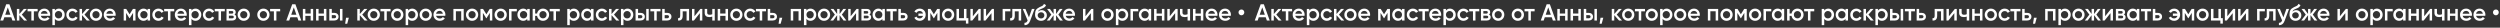 <?xml version="1.0" encoding="UTF-8"?> <svg xmlns="http://www.w3.org/2000/svg" width="2804" height="31" viewBox="0 0 2804 31" fill="none"><rect x="0" y="0" width="2804" height="31" fill="#333333" stroke="none"/><path d="M17.12 23H13.896L12.622 19.334H4.874L3.6 23H0.35L6.954 4.8H10.542L17.12 23ZM8.748 8.31L5.862 16.526H11.634L8.748 8.31ZM24.459 16.37L30.387 23H27.033L21.703 16.994V23H18.895V10H21.703V15.746L26.747 10H30.179L24.459 16.37ZM30.898 10H42.208V12.704H37.97V23H35.162V12.704H30.898V10ZM56.158 17.696H45.81C46.018 18.667 46.486 19.421 47.214 19.958C47.959 20.495 48.878 20.764 49.97 20.764C51.443 20.764 52.561 20.227 53.324 19.152L55.638 20.504C54.373 22.393 52.475 23.338 49.944 23.338C47.847 23.338 46.139 22.697 44.822 21.414C43.522 20.114 42.872 18.476 42.872 16.5C42.872 14.576 43.513 12.955 44.796 11.638C46.061 10.321 47.708 9.662 49.736 9.662C51.625 9.662 53.185 10.329 54.416 11.664C55.647 12.999 56.262 14.619 56.262 16.526C56.262 16.873 56.227 17.263 56.158 17.696ZM45.784 15.408H53.428C53.237 14.385 52.804 13.597 52.128 13.042C51.469 12.487 50.663 12.21 49.71 12.21C48.67 12.21 47.803 12.496 47.11 13.068C46.417 13.64 45.975 14.42 45.784 15.408ZM66.091 9.662C67.859 9.662 69.384 10.329 70.667 11.664C71.932 12.981 72.565 14.593 72.565 16.5C72.565 18.424 71.932 20.045 70.667 21.362C69.401 22.679 67.876 23.338 66.091 23.338C64.132 23.338 62.615 22.61 61.541 21.154V28.2H58.733V10H61.541V11.872C62.598 10.399 64.115 9.662 66.091 9.662ZM62.711 19.49C63.491 20.27 64.47 20.66 65.649 20.66C66.827 20.66 67.807 20.27 68.587 19.49C69.367 18.693 69.757 17.696 69.757 16.5C69.757 15.304 69.367 14.316 68.587 13.536C67.807 12.739 66.827 12.34 65.649 12.34C64.47 12.34 63.491 12.739 62.711 13.536C61.931 14.316 61.541 15.304 61.541 16.5C61.541 17.679 61.931 18.675 62.711 19.49ZM81.246 23.338C79.287 23.338 77.649 22.679 76.332 21.362C75.032 20.027 74.382 18.407 74.382 16.5C74.382 14.559 75.032 12.938 76.332 11.638C77.649 10.321 79.287 9.662 81.246 9.662C82.511 9.662 83.664 9.965 84.704 10.572C85.744 11.179 86.524 11.993 87.044 13.016L84.626 14.42C84.331 13.796 83.88 13.311 83.274 12.964C82.684 12.6 82 12.418 81.22 12.418C80.076 12.418 79.114 12.808 78.334 13.588C77.571 14.385 77.19 15.356 77.19 16.5C77.19 17.644 77.571 18.615 78.334 19.412C79.114 20.192 80.076 20.582 81.22 20.582C81.982 20.582 82.667 20.409 83.274 20.062C83.898 19.698 84.366 19.204 84.678 18.58L87.096 19.958C86.541 20.998 85.735 21.821 84.678 22.428C83.638 23.035 82.494 23.338 81.246 23.338ZM94.766 16.37L100.693 23H97.34L92.01 16.994V23H89.201V10H92.01V15.746L97.053 10H100.485L94.766 16.37ZM112.539 21.362C111.222 22.679 109.601 23.338 107.677 23.338C105.753 23.338 104.133 22.679 102.815 21.362C101.481 20.027 100.813 18.407 100.813 16.5C100.813 14.593 101.481 12.973 102.815 11.638C104.133 10.321 105.753 9.662 107.677 9.662C109.601 9.662 111.222 10.321 112.539 11.638C113.874 12.973 114.541 14.593 114.541 16.5C114.541 18.407 113.874 20.027 112.539 21.362ZM103.621 16.5C103.621 17.679 104.011 18.658 104.791 19.438C105.571 20.218 106.533 20.608 107.677 20.608C108.821 20.608 109.783 20.218 110.563 19.438C111.343 18.658 111.733 17.679 111.733 16.5C111.733 15.321 111.343 14.342 110.563 13.562C109.783 12.782 108.821 12.392 107.677 12.392C106.533 12.392 105.571 12.782 104.791 13.562C104.011 14.342 103.621 15.321 103.621 16.5ZM129.638 17.696H119.29C119.498 18.667 119.966 19.421 120.694 19.958C121.44 20.495 122.358 20.764 123.45 20.764C124.924 20.764 126.042 20.227 126.804 19.152L129.118 20.504C127.853 22.393 125.955 23.338 123.424 23.338C121.327 23.338 119.62 22.697 118.302 21.414C117.002 20.114 116.352 18.476 116.352 16.5C116.352 14.576 116.994 12.955 118.276 11.638C119.542 10.321 121.188 9.662 123.216 9.662C125.106 9.662 126.666 10.329 127.896 11.664C129.127 12.999 129.742 14.619 129.742 16.526C129.742 16.873 129.708 17.263 129.638 17.696ZM119.264 15.408H126.908C126.718 14.385 126.284 13.597 125.608 13.042C124.95 12.487 124.144 12.21 123.19 12.21C122.15 12.21 121.284 12.496 120.59 13.068C119.897 13.64 119.455 14.42 119.264 15.408ZM149.113 10H151.973V23H149.243V14.446L145.499 20.4H145.161L141.443 14.472V23H138.713V10H141.573L145.343 16.006L149.113 10ZM165.513 11.846V10H168.321V23H165.513V21.128C164.456 22.601 162.939 23.338 160.963 23.338C159.178 23.338 157.652 22.679 156.387 21.362C155.122 20.045 154.489 18.424 154.489 16.5C154.489 14.576 155.122 12.955 156.387 11.638C157.652 10.321 159.178 9.662 160.963 9.662C162.939 9.662 164.456 10.39 165.513 11.846ZM158.467 19.49C159.247 20.27 160.226 20.66 161.405 20.66C162.584 20.66 163.563 20.27 164.343 19.49C165.123 18.693 165.513 17.696 165.513 16.5C165.513 15.304 165.123 14.316 164.343 13.536C163.563 12.739 162.584 12.34 161.405 12.34C160.226 12.34 159.247 12.739 158.467 13.536C157.687 14.316 157.297 15.304 157.297 16.5C157.297 17.679 157.687 18.675 158.467 19.49ZM177.73 23.338C175.771 23.338 174.133 22.679 172.816 21.362C171.516 20.027 170.866 18.407 170.866 16.5C170.866 14.559 171.516 12.938 172.816 11.638C174.133 10.321 175.771 9.662 177.73 9.662C178.995 9.662 180.148 9.965 181.188 10.572C182.228 11.179 183.008 11.993 183.528 13.016L181.11 14.42C180.815 13.796 180.365 13.311 179.758 12.964C179.169 12.6 178.484 12.418 177.704 12.418C176.56 12.418 175.598 12.808 174.818 13.588C174.055 14.385 173.674 15.356 173.674 16.5C173.674 17.644 174.055 18.615 174.818 19.412C175.598 20.192 176.56 20.582 177.704 20.582C178.467 20.582 179.151 20.409 179.758 20.062C180.382 19.698 180.85 19.204 181.162 18.58L183.58 19.958C183.025 20.998 182.219 21.821 181.162 22.428C180.122 23.035 178.978 23.338 177.73 23.338ZM184.105 10H195.415V12.704H191.177V23H188.369V12.704H184.105V10ZM209.365 17.696H199.017C199.225 18.667 199.693 19.421 200.421 19.958C201.166 20.495 202.085 20.764 203.177 20.764C204.65 20.764 205.768 20.227 206.531 19.152L208.845 20.504C207.58 22.393 205.682 23.338 203.151 23.338C201.054 23.338 199.346 22.697 198.029 21.414C196.729 20.114 196.079 18.476 196.079 16.5C196.079 14.576 196.72 12.955 198.003 11.638C199.268 10.321 200.915 9.662 202.943 9.662C204.832 9.662 206.392 10.329 207.623 11.664C208.854 12.999 209.469 14.619 209.469 16.526C209.469 16.873 209.434 17.263 209.365 17.696ZM198.991 15.408H206.635C206.444 14.385 206.011 13.597 205.335 13.042C204.676 12.487 203.87 12.21 202.917 12.21C201.877 12.21 201.01 12.496 200.317 13.068C199.624 13.64 199.182 14.42 198.991 15.408ZM219.298 9.662C221.066 9.662 222.591 10.329 223.874 11.664C225.139 12.981 225.772 14.593 225.772 16.5C225.772 18.424 225.139 20.045 223.874 21.362C222.608 22.679 221.083 23.338 219.298 23.338C217.339 23.338 215.822 22.61 214.748 21.154V28.2H211.94V10H214.748V11.872C215.805 10.399 217.322 9.662 219.298 9.662ZM215.918 19.49C216.698 20.27 217.677 20.66 218.856 20.66C220.034 20.66 221.014 20.27 221.794 19.49C222.574 18.693 222.964 17.696 222.964 16.5C222.964 15.304 222.574 14.316 221.794 13.536C221.014 12.739 220.034 12.34 218.856 12.34C217.677 12.34 216.698 12.739 215.918 13.536C215.138 14.316 214.748 15.304 214.748 16.5C214.748 17.679 215.138 18.675 215.918 19.49ZM234.453 23.338C232.494 23.338 230.856 22.679 229.539 21.362C228.239 20.027 227.589 18.407 227.589 16.5C227.589 14.559 228.239 12.938 229.539 11.638C230.856 10.321 232.494 9.662 234.453 9.662C235.718 9.662 236.871 9.965 237.911 10.572C238.951 11.179 239.731 11.993 240.251 13.016L237.833 14.42C237.538 13.796 237.087 13.311 236.481 12.964C235.891 12.6 235.207 12.418 234.427 12.418C233.283 12.418 232.321 12.808 231.541 13.588C230.778 14.385 230.397 15.356 230.397 16.5C230.397 17.644 230.778 18.615 231.541 19.412C232.321 20.192 233.283 20.582 234.427 20.582C235.189 20.582 235.874 20.409 236.481 20.062C237.105 19.698 237.573 19.204 237.885 18.58L240.303 19.958C239.748 20.998 238.942 21.821 237.885 22.428C236.845 23.035 235.701 23.338 234.453 23.338ZM240.827 10H252.137V12.704H247.899V23H245.091V12.704H240.827V10ZM263.033 16.318C264.316 16.925 264.957 17.921 264.957 19.308C264.957 20.417 264.576 21.31 263.813 21.986C263.068 22.662 262.028 23 260.693 23H254.037V10H260.173C261.491 10 262.522 10.329 263.267 10.988C264.013 11.647 264.385 12.513 264.385 13.588C264.385 14.819 263.935 15.729 263.033 16.318ZM259.965 12.392H256.715V15.278H259.965C261.109 15.278 261.681 14.793 261.681 13.822C261.681 12.869 261.109 12.392 259.965 12.392ZM256.715 20.556H260.433C261.612 20.556 262.201 20.045 262.201 19.022C262.201 18.571 262.045 18.225 261.733 17.982C261.421 17.722 260.988 17.592 260.433 17.592H256.715V20.556ZM278.239 21.362C276.921 22.679 275.301 23.338 273.377 23.338C271.453 23.338 269.832 22.679 268.515 21.362C267.18 20.027 266.513 18.407 266.513 16.5C266.513 14.593 267.18 12.973 268.515 11.638C269.832 10.321 271.453 9.662 273.377 9.662C275.301 9.662 276.921 10.321 278.239 11.638C279.573 12.973 280.241 14.593 280.241 16.5C280.241 18.407 279.573 20.027 278.239 21.362ZM269.321 16.5C269.321 17.679 269.711 18.658 270.491 19.438C271.271 20.218 272.233 20.608 273.377 20.608C274.521 20.608 275.483 20.218 276.263 19.438C277.043 18.658 277.433 17.679 277.433 16.5C277.433 15.321 277.043 14.342 276.263 13.562C275.483 12.782 274.521 12.392 273.377 12.392C272.233 12.392 271.271 12.782 270.491 13.562C269.711 14.342 269.321 15.321 269.321 16.5ZM300.278 21.362C298.96 22.679 297.34 23.338 295.416 23.338C293.492 23.338 291.871 22.679 290.554 21.362C289.219 20.027 288.552 18.407 288.552 16.5C288.552 14.593 289.219 12.973 290.554 11.638C291.871 10.321 293.492 9.662 295.416 9.662C297.34 9.662 298.96 10.321 300.278 11.638C301.612 12.973 302.28 14.593 302.28 16.5C302.28 18.407 301.612 20.027 300.278 21.362ZM291.36 16.5C291.36 17.679 291.75 18.658 292.53 19.438C293.31 20.218 294.272 20.608 295.416 20.608C296.56 20.608 297.522 20.218 298.302 19.438C299.082 18.658 299.472 17.679 299.472 16.5C299.472 15.321 299.082 14.342 298.302 13.562C297.522 12.782 296.56 12.392 295.416 12.392C294.272 12.392 293.31 12.782 292.53 13.562C291.75 14.342 291.36 15.321 291.36 16.5ZM302.933 10H314.243V12.704H310.005V23H307.197V12.704H302.933V10ZM337.905 23H334.681L333.407 19.334H325.659L324.385 23H321.135L327.739 4.8H331.327L337.905 23ZM329.533 8.31L326.647 16.526H332.419L329.533 8.31ZM348.442 15.174V10H351.25V23H348.442V17.826H342.488V23H339.68V10H342.488V15.174H348.442ZM363.27 15.174V10H366.078V23H363.27V17.826H357.316V23H354.508V10H357.316V15.174H363.27ZM372.144 14.42H375.004C376.408 14.42 377.544 14.819 378.41 15.616C379.294 16.396 379.736 17.427 379.736 18.71C379.736 19.975 379.294 21.007 378.41 21.804C377.544 22.601 376.408 23 375.004 23H369.336V10H372.144V14.42ZM381.296 23V10H384.104V23H381.296ZM372.144 20.478H375.03C375.585 20.478 376.044 20.313 376.408 19.984C376.79 19.655 376.98 19.23 376.98 18.71C376.98 18.19 376.798 17.765 376.434 17.436C376.07 17.107 375.602 16.942 375.03 16.942H372.144V20.478ZM388.144 19.88H391.264L389.444 26.64H387.104L388.144 19.88ZM406.308 16.37L412.236 23H408.882L403.552 16.994V23H400.744V10H403.552V15.746L408.596 10H412.028L406.308 16.37ZM424.082 21.362C422.765 22.679 421.144 23.338 419.22 23.338C417.296 23.338 415.676 22.679 414.358 21.362C413.024 20.027 412.356 18.407 412.356 16.5C412.356 14.593 413.024 12.973 414.358 11.638C415.676 10.321 417.296 9.662 419.22 9.662C421.144 9.662 422.765 10.321 424.082 11.638C425.417 12.973 426.084 14.593 426.084 16.5C426.084 18.407 425.417 20.027 424.082 21.362ZM415.164 16.5C415.164 17.679 415.554 18.658 416.334 19.438C417.114 20.218 418.076 20.608 419.22 20.608C420.364 20.608 421.326 20.218 422.106 19.438C422.886 18.658 423.276 17.679 423.276 16.5C423.276 15.321 422.886 14.342 422.106 13.562C421.326 12.782 420.364 12.392 419.22 12.392C418.076 12.392 417.114 12.782 416.334 13.562C415.554 14.342 415.164 15.321 415.164 16.5ZM426.738 10H438.048V12.704H433.81V23H431.002V12.704H426.738V10ZM450.438 21.362C449.12 22.679 447.5 23.338 445.576 23.338C443.652 23.338 442.031 22.679 440.714 21.362C439.379 20.027 438.712 18.407 438.712 16.5C438.712 14.593 439.379 12.973 440.714 11.638C442.031 10.321 443.652 9.662 445.576 9.662C447.5 9.662 449.12 10.321 450.438 11.638C451.772 12.973 452.44 14.593 452.44 16.5C452.44 18.407 451.772 20.027 450.438 21.362ZM441.52 16.5C441.52 17.679 441.91 18.658 442.69 19.438C443.47 20.218 444.432 20.608 445.576 20.608C446.72 20.608 447.682 20.218 448.462 19.438C449.242 18.658 449.632 17.679 449.632 16.5C449.632 15.321 449.242 14.342 448.462 13.562C447.682 12.782 446.72 12.392 445.576 12.392C444.432 12.392 443.47 12.782 442.69 13.562C441.91 14.342 441.52 15.321 441.52 16.5ZM462.337 9.662C464.105 9.662 465.63 10.329 466.913 11.664C468.178 12.981 468.811 14.593 468.811 16.5C468.811 18.424 468.178 20.045 466.913 21.362C465.647 22.679 464.122 23.338 462.337 23.338C460.378 23.338 458.861 22.61 457.787 21.154V28.2H454.979V10H457.787V11.872C458.844 10.399 460.361 9.662 462.337 9.662ZM458.957 19.49C459.737 20.27 460.716 20.66 461.895 20.66C463.073 20.66 464.053 20.27 464.833 19.49C465.613 18.693 466.003 17.696 466.003 16.5C466.003 15.304 465.613 14.316 464.833 13.536C464.053 12.739 463.073 12.34 461.895 12.34C460.716 12.34 459.737 12.739 458.957 13.536C458.177 14.316 457.787 15.304 457.787 16.5C457.787 17.679 458.177 18.675 458.957 19.49ZM482.354 21.362C481.036 22.679 479.416 23.338 477.492 23.338C475.568 23.338 473.947 22.679 472.63 21.362C471.295 20.027 470.628 18.407 470.628 16.5C470.628 14.593 471.295 12.973 472.63 11.638C473.947 10.321 475.568 9.662 477.492 9.662C479.416 9.662 481.036 10.321 482.354 11.638C483.688 12.973 484.356 14.593 484.356 16.5C484.356 18.407 483.688 20.027 482.354 21.362ZM473.436 16.5C473.436 17.679 473.826 18.658 474.606 19.438C475.386 20.218 476.348 20.608 477.492 20.608C478.636 20.608 479.598 20.218 480.378 19.438C481.158 18.658 481.548 17.679 481.548 16.5C481.548 15.321 481.158 14.342 480.378 13.562C479.598 12.782 478.636 12.392 477.492 12.392C476.348 12.392 475.386 12.782 474.606 13.562C473.826 14.342 473.436 15.321 473.436 16.5ZM499.453 17.696H489.105C489.313 18.667 489.781 19.421 490.509 19.958C491.254 20.495 492.173 20.764 493.265 20.764C494.738 20.764 495.856 20.227 496.619 19.152L498.933 20.504C497.668 22.393 495.77 23.338 493.239 23.338C491.142 23.338 489.434 22.697 488.117 21.414C486.817 20.114 486.167 18.476 486.167 16.5C486.167 14.576 486.808 12.955 488.091 11.638C489.356 10.321 491.003 9.662 493.031 9.662C494.92 9.662 496.48 10.329 497.711 11.664C498.942 12.999 499.557 14.619 499.557 16.526C499.557 16.873 499.522 17.263 499.453 17.696ZM489.079 15.408H496.723C496.532 14.385 496.099 13.597 495.423 13.042C494.764 12.487 493.958 12.21 493.005 12.21C491.965 12.21 491.098 12.496 490.405 13.068C489.712 13.64 489.27 14.42 489.079 15.408ZM508.528 10H520.098V23H517.29V12.652H511.336V23H508.528V10ZM534.354 21.362C533.036 22.679 531.416 23.338 529.492 23.338C527.568 23.338 525.947 22.679 524.63 21.362C523.295 20.027 522.628 18.407 522.628 16.5C522.628 14.593 523.295 12.973 524.63 11.638C525.947 10.321 527.568 9.662 529.492 9.662C531.416 9.662 533.036 10.321 534.354 11.638C535.688 12.973 536.356 14.593 536.356 16.5C536.356 18.407 535.688 20.027 534.354 21.362ZM525.436 16.5C525.436 17.679 525.826 18.658 526.606 19.438C527.386 20.218 528.348 20.608 529.492 20.608C530.636 20.608 531.598 20.218 532.378 19.438C533.158 18.658 533.548 17.679 533.548 16.5C533.548 15.321 533.158 14.342 532.378 13.562C531.598 12.782 530.636 12.392 529.492 12.392C528.348 12.392 527.386 12.782 526.606 13.562C525.826 14.342 525.436 15.321 525.436 16.5ZM549.295 10H552.155V23H549.425V14.446L545.681 20.4H545.343L541.625 14.472V23H538.895V10H541.755L545.525 16.006L549.295 10ZM566.397 21.362C565.079 22.679 563.459 23.338 561.535 23.338C559.611 23.338 557.99 22.679 556.673 21.362C555.338 20.027 554.671 18.407 554.671 16.5C554.671 14.593 555.338 12.973 556.673 11.638C557.99 10.321 559.611 9.662 561.535 9.662C563.459 9.662 565.079 10.321 566.397 11.638C567.731 12.973 568.399 14.593 568.399 16.5C568.399 18.407 567.731 20.027 566.397 21.362ZM557.479 16.5C557.479 17.679 557.869 18.658 558.649 19.438C559.429 20.218 560.391 20.608 561.535 20.608C562.679 20.608 563.641 20.218 564.421 19.438C565.201 18.658 565.591 17.679 565.591 16.5C565.591 15.321 565.201 14.342 564.421 13.562C563.641 12.782 562.679 12.392 561.535 12.392C560.391 12.392 559.429 12.782 558.649 13.562C557.869 14.342 557.479 15.321 557.479 16.5ZM570.938 10H579.648V12.704H573.746V23H570.938V10ZM591.339 11.846V10H594.147V23H591.339V21.128C590.282 22.601 588.765 23.338 586.789 23.338C585.004 23.338 583.479 22.679 582.213 21.362C580.948 20.045 580.315 18.424 580.315 16.5C580.315 14.576 580.948 12.955 582.213 11.638C583.479 10.321 585.004 9.662 586.789 9.662C588.765 9.662 590.282 10.39 591.339 11.846ZM584.293 19.49C585.073 20.27 586.053 20.66 587.231 20.66C588.41 20.66 589.389 20.27 590.169 19.49C590.949 18.693 591.339 17.696 591.339 16.5C591.339 15.304 590.949 14.316 590.169 13.536C589.389 12.739 588.41 12.34 587.231 12.34C586.053 12.34 585.073 12.739 584.293 13.536C583.513 14.316 583.123 15.304 583.123 16.5C583.123 17.679 583.513 18.675 584.293 19.49ZM609.016 9.662C610.94 9.662 612.561 10.321 613.878 11.638C615.213 12.973 615.88 14.593 615.88 16.5C615.88 18.407 615.213 20.027 613.878 21.362C612.561 22.679 610.94 23.338 609.016 23.338C607.335 23.338 605.879 22.827 604.648 21.804C603.418 20.764 602.664 19.438 602.386 17.826H600.228V23H597.42V10H600.228V15.174H602.386C602.681 13.545 603.435 12.227 604.648 11.222C605.879 10.182 607.335 9.662 609.016 9.662ZM604.96 16.5C604.96 17.679 605.35 18.658 606.13 19.438C606.91 20.218 607.872 20.608 609.016 20.608C610.16 20.608 611.122 20.218 611.902 19.438C612.682 18.658 613.072 17.679 613.072 16.5C613.072 15.321 612.682 14.342 611.902 13.562C611.122 12.782 610.16 12.392 609.016 12.392C607.872 12.392 606.91 12.782 606.13 13.562C605.35 14.342 604.96 15.321 604.96 16.5ZM616.532 10H627.842V12.704H623.604V23H620.796V12.704H616.532V10ZM643.6 9.662C645.368 9.662 646.894 10.329 648.176 11.664C649.442 12.981 650.074 14.593 650.074 16.5C650.074 18.424 649.442 20.045 648.176 21.362C646.911 22.679 645.386 23.338 643.6 23.338C641.642 23.338 640.125 22.61 639.05 21.154V28.2H636.242V10H639.05V11.872C640.108 10.399 641.624 9.662 643.6 9.662ZM640.22 19.49C641 20.27 641.98 20.66 643.158 20.66C644.337 20.66 645.316 20.27 646.096 19.49C646.876 18.693 647.266 17.696 647.266 16.5C647.266 15.304 646.876 14.316 646.096 13.536C645.316 12.739 644.337 12.34 643.158 12.34C641.98 12.34 641 12.739 640.22 13.536C639.44 14.316 639.05 15.304 639.05 16.5C639.05 17.679 639.44 18.675 640.22 19.49ZM662.915 11.846V10H665.723V23H662.915V21.128C661.858 22.601 660.341 23.338 658.365 23.338C656.58 23.338 655.055 22.679 653.789 21.362C652.524 20.045 651.891 18.424 651.891 16.5C651.891 14.576 652.524 12.955 653.789 11.638C655.055 10.321 656.58 9.662 658.365 9.662C660.341 9.662 661.858 10.39 662.915 11.846ZM655.869 19.49C656.649 20.27 657.629 20.66 658.807 20.66C659.986 20.66 660.965 20.27 661.745 19.49C662.525 18.693 662.915 17.696 662.915 16.5C662.915 15.304 662.525 14.316 661.745 13.536C660.965 12.739 659.986 12.34 658.807 12.34C657.629 12.34 656.649 12.739 655.869 13.536C655.089 14.316 654.699 15.304 654.699 16.5C654.699 17.679 655.089 18.675 655.869 19.49ZM675.132 23.338C673.174 23.338 671.536 22.679 670.218 21.362C668.918 20.027 668.268 18.407 668.268 16.5C668.268 14.559 668.918 12.938 670.218 11.638C671.536 10.321 673.174 9.662 675.132 9.662C676.398 9.662 677.55 9.965 678.59 10.572C679.63 11.179 680.41 11.993 680.93 13.016L678.512 14.42C678.218 13.796 677.767 13.311 677.16 12.964C676.571 12.6 675.886 12.418 675.106 12.418C673.962 12.418 673 12.808 672.22 13.588C671.458 14.385 671.076 15.356 671.076 16.5C671.076 17.644 671.458 18.615 672.22 19.412C673 20.192 673.962 20.582 675.106 20.582C675.869 20.582 676.554 20.409 677.16 20.062C677.784 19.698 678.252 19.204 678.564 18.58L680.982 19.958C680.428 20.998 679.622 21.821 678.564 22.428C677.524 23.035 676.38 23.338 675.132 23.338ZM688.652 16.37L694.58 23H691.226L685.896 16.994V23H683.088V10H685.896V15.746L690.94 10H694.372L688.652 16.37ZM703.827 9.662C705.595 9.662 707.12 10.329 708.403 11.664C709.668 12.981 710.301 14.593 710.301 16.5C710.301 18.424 709.668 20.045 708.403 21.362C707.138 22.679 705.612 23.338 703.827 23.338C701.868 23.338 700.352 22.61 699.277 21.154V28.2H696.469V10H699.277V11.872C700.334 10.399 701.851 9.662 703.827 9.662ZM700.447 19.49C701.227 20.27 702.206 20.66 703.385 20.66C704.564 20.66 705.543 20.27 706.323 19.49C707.103 18.693 707.493 17.696 707.493 16.5C707.493 15.304 707.103 14.316 706.323 13.536C705.543 12.739 704.564 12.34 703.385 12.34C702.206 12.34 701.227 12.739 700.447 13.536C699.667 14.316 699.277 15.304 699.277 16.5C699.277 17.679 699.667 18.675 700.447 19.49ZM715.654 14.42H718.514C719.918 14.42 721.053 14.819 721.92 15.616C722.804 16.396 723.246 17.427 723.246 18.71C723.246 19.975 722.804 21.007 721.92 21.804C721.053 22.601 719.918 23 718.514 23H712.846V10H715.654V14.42ZM724.806 23V10H727.614V23H724.806ZM715.654 20.478H718.54C719.095 20.478 719.554 20.313 719.918 19.984C720.299 19.655 720.49 19.23 720.49 18.71C720.49 18.19 720.308 17.765 719.944 17.436C719.58 17.107 719.112 16.942 718.54 16.942H715.654V20.478ZM729.495 10H740.805V12.704H736.567V23H733.759V12.704H729.495V10ZM745.513 14.42H748.373C749.777 14.42 750.913 14.819 751.779 15.616C752.663 16.396 753.105 17.427 753.105 18.71C753.105 19.975 752.663 21.007 751.779 21.804C750.913 22.601 749.777 23 748.373 23H742.705V10H745.513V14.42ZM745.513 20.478H748.399C748.954 20.478 749.413 20.313 749.777 19.984C750.159 19.655 750.349 19.23 750.349 18.71C750.349 18.19 750.167 17.765 749.803 17.436C749.439 17.107 748.971 16.942 748.399 16.942H745.513V20.478ZM762.915 10H772.873V23H770.065V12.704H765.723V17.54C765.723 19.568 765.281 21.024 764.397 21.908C763.513 22.792 762.221 23.156 760.523 23V20.374C761.32 20.513 761.918 20.348 762.317 19.88C762.715 19.395 762.915 18.571 762.915 17.41V10ZM778.901 18.242L785.557 10H787.715V23H784.959V14.732L778.303 23H776.145V10H778.901V18.242ZM798.877 15.954V10H801.685V23H798.877V18.606C797.854 18.987 796.762 19.178 795.601 19.178C793.954 19.178 792.672 18.779 791.753 17.982C790.834 17.167 790.375 15.997 790.375 14.472V10H793.183V14.212C793.183 15.772 794.11 16.552 795.965 16.552C797.022 16.552 797.993 16.353 798.877 15.954ZM813.725 15.174V10H816.533V23H813.725V17.826H807.771V23H804.963V10H807.771V15.174H813.725ZM830.789 21.362C829.472 22.679 827.851 23.338 825.927 23.338C824.003 23.338 822.383 22.679 821.065 21.362C819.731 20.027 819.063 18.407 819.063 16.5C819.063 14.593 819.731 12.973 821.065 11.638C822.383 10.321 824.003 9.662 825.927 9.662C827.851 9.662 829.472 10.321 830.789 11.638C832.124 12.973 832.791 14.593 832.791 16.5C832.791 18.407 832.124 20.027 830.789 21.362ZM821.871 16.5C821.871 17.679 822.261 18.658 823.041 19.438C823.821 20.218 824.783 20.608 825.927 20.608C827.071 20.608 828.033 20.218 828.813 19.438C829.593 18.658 829.983 17.679 829.983 16.5C829.983 15.321 829.593 14.342 828.813 13.562C828.033 12.782 827.071 12.392 825.927 12.392C824.783 12.392 823.821 12.782 823.041 13.562C822.261 14.342 821.871 15.321 821.871 16.5ZM841.466 23.338C839.508 23.338 837.87 22.679 836.552 21.362C835.252 20.027 834.602 18.407 834.602 16.5C834.602 14.559 835.252 12.938 836.552 11.638C837.87 10.321 839.508 9.662 841.466 9.662C842.732 9.662 843.884 9.965 844.924 10.572C845.964 11.179 846.744 11.993 847.264 13.016L844.846 14.42C844.552 13.796 844.101 13.311 843.494 12.964C842.905 12.6 842.22 12.418 841.44 12.418C840.296 12.418 839.334 12.808 838.554 13.588C837.792 14.385 837.41 15.356 837.41 16.5C837.41 17.644 837.792 18.615 838.554 19.412C839.334 20.192 840.296 20.582 841.44 20.582C842.203 20.582 842.888 20.409 843.494 20.062C844.118 19.698 844.586 19.204 844.898 18.58L847.316 19.958C846.762 20.998 845.956 21.821 844.898 22.428C843.858 23.035 842.714 23.338 841.466 23.338ZM847.841 10H859.151V12.704H854.913V23H852.105V12.704H847.841V10ZM863.859 14.42H866.719C868.123 14.42 869.258 14.819 870.125 15.616C871.009 16.396 871.451 17.427 871.451 18.71C871.451 19.975 871.009 21.007 870.125 21.804C869.258 22.601 868.123 23 866.719 23H861.051V10H863.859V14.42ZM863.859 20.478H866.745C867.3 20.478 867.759 20.313 868.123 19.984C868.504 19.655 868.695 19.23 868.695 18.71C868.695 18.19 868.513 17.765 868.149 17.436C867.785 17.107 867.317 16.942 866.745 16.942H863.859V20.478ZM874.272 19.88H877.392L875.572 26.64H873.232L874.272 19.88ZM886.873 10H898.443V23H895.635V12.652H889.681V23H886.873V10ZM909.059 9.662C910.827 9.662 912.353 10.329 913.635 11.664C914.901 12.981 915.533 14.593 915.533 16.5C915.533 18.424 914.901 20.045 913.635 21.362C912.37 22.679 910.845 23.338 909.059 23.338C907.101 23.338 905.584 22.61 904.509 21.154V28.2H901.701V10H904.509V11.872C905.567 10.399 907.083 9.662 909.059 9.662ZM905.679 19.49C906.459 20.27 907.439 20.66 908.617 20.66C909.796 20.66 910.775 20.27 911.555 19.49C912.335 18.693 912.725 17.696 912.725 16.5C912.725 15.304 912.335 14.316 911.555 13.536C910.775 12.739 909.796 12.34 908.617 12.34C907.439 12.34 906.459 12.739 905.679 13.536C904.899 14.316 904.509 15.304 904.509 16.5C904.509 17.679 904.899 18.675 905.679 19.49ZM929.076 21.362C927.759 22.679 926.138 23.338 924.214 23.338C922.29 23.338 920.67 22.679 919.352 21.362C918.018 20.027 917.35 18.407 917.35 16.5C917.35 14.593 918.018 12.973 919.352 11.638C920.67 10.321 922.29 9.662 924.214 9.662C926.138 9.662 927.759 10.321 929.076 11.638C930.411 12.973 931.078 14.593 931.078 16.5C931.078 18.407 930.411 20.027 929.076 21.362ZM920.158 16.5C920.158 17.679 920.548 18.658 921.328 19.438C922.108 20.218 923.07 20.608 924.214 20.608C925.358 20.608 926.32 20.218 927.1 19.438C927.88 18.658 928.27 17.679 928.27 16.5C928.27 15.321 927.88 14.342 927.1 13.562C926.32 12.782 925.358 12.392 924.214 12.392C923.07 12.392 922.108 12.782 921.328 13.562C920.548 14.342 920.158 15.321 920.158 16.5ZM944.25 16.37L949.32 23H946.122L941.702 16.994V23H938.946V17.046L934.526 23H931.328L936.398 16.37L931.588 10H934.786L938.946 15.694V10H941.702V15.72L945.862 10H949.06L944.25 16.37ZM954.096 18.242L960.752 10H962.91V23H960.154V14.732L953.498 23H951.34V10H954.096V18.242ZM975.164 16.318C976.447 16.925 977.088 17.921 977.088 19.308C977.088 20.417 976.707 21.31 975.944 21.986C975.199 22.662 974.159 23 972.824 23H966.168V10H972.304C973.622 10 974.653 10.329 975.398 10.988C976.144 11.647 976.516 12.513 976.516 13.588C976.516 14.819 976.066 15.729 975.164 16.318ZM972.096 12.392H968.846V15.278H972.096C973.24 15.278 973.812 14.793 973.812 13.822C973.812 12.869 973.24 12.392 972.096 12.392ZM968.846 20.556H972.564C973.743 20.556 974.332 20.045 974.332 19.022C974.332 18.571 974.176 18.225 973.864 17.982C973.552 17.722 973.119 17.592 972.564 17.592H968.846V20.556ZM989.667 11.846V10H992.475V23H989.667V21.128C988.61 22.601 987.093 23.338 985.117 23.338C983.332 23.338 981.807 22.679 980.541 21.362C979.276 20.045 978.643 18.424 978.643 16.5C978.643 14.576 979.276 12.955 980.541 11.638C981.807 10.321 983.332 9.662 985.117 9.662C987.093 9.662 988.61 10.39 989.667 11.846ZM982.621 19.49C983.401 20.27 984.381 20.66 985.559 20.66C986.738 20.66 987.717 20.27 988.497 19.49C989.277 18.693 989.667 17.696 989.667 16.5C989.667 15.304 989.277 14.316 988.497 13.536C987.717 12.739 986.738 12.34 985.559 12.34C984.381 12.34 983.401 12.739 982.621 13.536C981.841 14.316 981.451 15.304 981.451 16.5C981.451 17.679 981.841 18.675 982.621 19.49ZM994.37 10H1005.68V12.704H1001.44V23H998.634V12.704H994.37V10ZM1010.39 14.42H1013.25C1014.65 14.42 1015.79 14.819 1016.65 15.616C1017.54 16.396 1017.98 17.427 1017.98 18.71C1017.98 19.975 1017.54 21.007 1016.65 21.804C1015.79 22.601 1014.65 23 1013.25 23H1007.58V10H1010.39V14.42ZM1010.39 20.478H1013.27C1013.83 20.478 1014.29 20.313 1014.65 19.984C1015.03 19.655 1015.22 19.23 1015.22 18.71C1015.22 18.19 1015.04 17.765 1014.68 17.436C1014.31 17.107 1013.85 16.942 1013.27 16.942H1010.39V20.478ZM1031.51 9.662C1033.48 9.662 1035.1 10.303 1036.34 11.586C1037.59 12.851 1038.22 14.489 1038.22 16.5C1038.22 18.511 1037.58 20.149 1036.32 21.414C1035.07 22.697 1033.46 23.338 1031.48 23.338C1030.13 23.338 1028.93 23.035 1027.87 22.428C1026.83 21.821 1026.05 20.989 1025.53 19.932L1027.92 18.58C1028.49 19.949 1029.69 20.634 1031.51 20.634C1032.41 20.634 1033.19 20.374 1033.85 19.854C1034.52 19.334 1034.99 18.641 1035.25 17.774H1030.1V15.2H1035.25C1035.01 14.316 1034.56 13.623 1033.9 13.12C1033.24 12.6 1032.45 12.34 1031.53 12.34C1030.72 12.34 1030 12.522 1029.38 12.886C1028.77 13.25 1028.31 13.753 1028 14.394L1025.58 13.016C1026.13 11.976 1026.93 11.161 1027.97 10.572C1029.03 9.965 1030.21 9.662 1031.51 9.662ZM1051.17 10H1054.03V23H1051.3V14.446L1047.55 20.4H1047.21L1043.5 14.472V23H1040.77V10H1043.63L1047.4 16.006L1051.17 10ZM1068.27 21.362C1066.95 22.679 1065.33 23.338 1063.41 23.338C1061.48 23.338 1059.86 22.679 1058.54 21.362C1057.21 20.027 1056.54 18.407 1056.54 16.5C1056.54 14.593 1057.21 12.973 1058.54 11.638C1059.86 10.321 1061.48 9.662 1063.41 9.662C1065.33 9.662 1066.95 10.321 1068.27 11.638C1069.6 12.973 1070.27 14.593 1070.27 16.5C1070.27 18.407 1069.6 20.027 1068.27 21.362ZM1059.35 16.5C1059.35 17.679 1059.74 18.658 1060.52 19.438C1061.3 20.218 1062.26 20.608 1063.41 20.608C1064.55 20.608 1065.51 20.218 1066.29 19.438C1067.07 18.658 1067.46 17.679 1067.46 16.5C1067.46 15.321 1067.07 14.342 1066.29 13.562C1065.51 12.782 1064.55 12.392 1063.41 12.392C1062.26 12.392 1061.3 12.782 1060.52 13.562C1059.74 14.342 1059.35 15.321 1059.35 16.5ZM1083.99 10V20.348H1086.12V26.484H1083.36V23H1072.81V10H1075.62V20.348H1081.18V10H1083.99ZM1091.15 18.242L1097.81 10H1099.97V23H1097.21V14.732L1090.56 23H1088.4V10H1091.15V18.242ZM1105.98 18.242L1112.64 10H1114.8V23H1112.04V14.732L1105.38 23H1103.23V10H1105.98V18.242ZM1124.55 10H1133.26V12.704H1127.36V23H1124.55V10ZM1135.4 10H1145.35V23H1142.55V12.704H1138.2V17.54C1138.2 19.568 1137.76 21.024 1136.88 21.908C1135.99 22.792 1134.7 23.156 1133 23V20.374C1133.8 20.513 1134.4 20.348 1134.8 19.88C1135.2 19.395 1135.4 18.571 1135.4 17.41V10ZM1154.06 19.464L1157.39 10H1160.38L1155.39 23.416C1154.78 25.063 1153.93 26.293 1152.84 27.108C1151.75 27.923 1150.48 28.287 1149.04 28.2V25.574C1150.71 25.678 1151.86 24.846 1152.5 23.078L1152.58 22.896L1147.12 10H1150.11L1154.06 19.464ZM1167.66 23.338C1165.68 23.338 1164.05 22.697 1162.77 21.414C1161.52 20.114 1160.9 18.459 1160.9 16.448C1160.9 14.264 1161.23 12.565 1161.89 11.352C1162.53 10.156 1163.86 9.055 1165.89 8.05C1165.96 8.015 1166.07 7.963 1166.23 7.894C1166.4 7.807 1166.58 7.721 1166.77 7.634C1166.96 7.547 1167.15 7.461 1167.35 7.374C1168.07 7.045 1168.52 6.837 1168.7 6.75C1168.8 6.698 1169.1 6.507 1169.61 6.178C1170.21 5.745 1170.62 5.129 1170.83 4.332L1173.12 5.658C1173.03 6.611 1172.43 7.487 1171.32 8.284C1171.13 8.457 1170.78 8.665 1170.26 8.908L1169.14 9.428L1167.84 9.974C1166.71 10.425 1165.88 10.884 1165.34 11.352C1164.81 11.82 1164.43 12.418 1164.23 13.146C1165.27 11.967 1166.68 11.378 1168.46 11.378C1169.99 11.378 1171.31 11.924 1172.44 13.016C1173.59 14.108 1174.16 15.521 1174.16 17.254C1174.16 19.022 1173.55 20.478 1172.34 21.622C1171.14 22.766 1169.58 23.338 1167.66 23.338ZM1167.63 20.712C1168.72 20.712 1169.62 20.391 1170.31 19.75C1171 19.091 1171.35 18.259 1171.35 17.254C1171.35 16.231 1171 15.391 1170.31 14.732C1169.63 14.073 1168.75 13.744 1167.66 13.744C1166.69 13.744 1165.81 14.056 1165.03 14.68C1164.25 15.269 1163.86 16.084 1163.86 17.124C1163.86 18.164 1164.23 19.022 1164.95 19.698C1165.68 20.374 1166.57 20.712 1167.63 20.712ZM1187.01 16.37L1192.08 23H1188.88L1184.46 16.994V23H1181.71V17.046L1177.29 23H1174.09L1179.16 16.37L1174.35 10H1177.55L1181.71 15.694V10H1184.46V15.72L1188.62 10H1191.82L1187.01 16.37ZM1205.62 17.696H1195.27C1195.48 18.667 1195.94 19.421 1196.67 19.958C1197.42 20.495 1198.34 20.764 1199.43 20.764C1200.9 20.764 1202.02 20.227 1202.78 19.152L1205.1 20.504C1203.83 22.393 1201.93 23.338 1199.4 23.338C1197.31 23.338 1195.6 22.697 1194.28 21.414C1192.98 20.114 1192.33 18.476 1192.33 16.5C1192.33 14.576 1192.97 12.955 1194.25 11.638C1195.52 10.321 1197.17 9.662 1199.19 9.662C1201.08 9.662 1202.64 10.329 1203.87 11.664C1205.11 12.999 1205.72 14.619 1205.72 16.526C1205.72 16.873 1205.69 17.263 1205.62 17.696ZM1195.24 15.408H1202.89C1202.7 14.385 1202.26 13.597 1201.59 13.042C1200.93 12.487 1200.12 12.21 1199.17 12.21C1198.13 12.21 1197.26 12.496 1196.57 13.068C1195.88 13.64 1195.43 14.42 1195.24 15.408ZM1217.45 18.242L1224.1 10H1226.26V23H1223.51V14.732L1216.85 23H1214.69V10H1217.45V18.242ZM1247.02 21.362C1245.7 22.679 1244.08 23.338 1242.16 23.338C1240.23 23.338 1238.61 22.679 1237.29 21.362C1235.96 20.027 1235.29 18.407 1235.29 16.5C1235.29 14.593 1235.96 12.973 1237.29 11.638C1238.61 10.321 1240.23 9.662 1242.16 9.662C1244.08 9.662 1245.7 10.321 1247.02 11.638C1248.35 12.973 1249.02 14.593 1249.02 16.5C1249.02 18.407 1248.35 20.027 1247.02 21.362ZM1238.1 16.5C1238.1 17.679 1238.49 18.658 1239.27 19.438C1240.05 20.218 1241.01 20.608 1242.16 20.608C1243.3 20.608 1244.26 20.218 1245.04 19.438C1245.82 18.658 1246.21 17.679 1246.21 16.5C1246.21 15.321 1245.82 14.342 1245.04 13.562C1244.26 12.782 1243.3 12.392 1242.16 12.392C1241.01 12.392 1240.05 12.782 1239.27 13.562C1238.49 14.342 1238.1 15.321 1238.1 16.5ZM1258.92 9.662C1260.68 9.662 1262.21 10.329 1263.49 11.664C1264.76 12.981 1265.39 14.593 1265.39 16.5C1265.39 18.424 1264.76 20.045 1263.49 21.362C1262.23 22.679 1260.7 23.338 1258.92 23.338C1256.96 23.338 1255.44 22.61 1254.37 21.154V28.2H1251.56V10H1254.37V11.872C1255.42 10.399 1256.94 9.662 1258.92 9.662ZM1255.54 19.49C1256.32 20.27 1257.3 20.66 1258.47 20.66C1259.65 20.66 1260.63 20.27 1261.41 19.49C1262.19 18.693 1262.58 17.696 1262.58 16.5C1262.58 15.304 1262.19 14.316 1261.41 13.536C1260.63 12.739 1259.65 12.34 1258.47 12.34C1257.3 12.34 1256.32 12.739 1255.54 13.536C1254.76 14.316 1254.37 15.304 1254.37 16.5C1254.37 17.679 1254.76 18.675 1255.54 19.49ZM1267.94 10H1276.65V12.704H1270.74V23H1267.94V10ZM1288.34 11.846V10H1291.15V23H1288.34V21.128C1287.28 22.601 1285.76 23.338 1283.79 23.338C1282 23.338 1280.48 22.679 1279.21 21.362C1277.95 20.045 1277.31 18.424 1277.31 16.5C1277.31 14.576 1277.95 12.955 1279.21 11.638C1280.48 10.321 1282 9.662 1283.79 9.662C1285.76 9.662 1287.28 10.39 1288.34 11.846ZM1281.29 19.49C1282.07 20.27 1283.05 20.66 1284.23 20.66C1285.41 20.66 1286.39 20.27 1287.17 19.49C1287.95 18.693 1288.34 17.696 1288.34 16.5C1288.34 15.304 1287.95 14.316 1287.17 13.536C1286.39 12.739 1285.41 12.34 1284.23 12.34C1283.05 12.34 1282.07 12.739 1281.29 13.536C1280.51 14.316 1280.12 15.304 1280.12 16.5C1280.12 17.679 1280.51 18.675 1281.29 19.49ZM1303.18 15.174V10H1305.99V23H1303.18V17.826H1297.23V23H1294.42V10H1297.23V15.174H1303.18ZM1312 18.242L1318.66 10H1320.82V23H1318.06V14.732L1311.4 23H1309.25V10H1312V18.242ZM1331.98 15.954V10H1334.79V23H1331.98V18.606C1330.96 18.987 1329.86 19.178 1328.7 19.178C1327.06 19.178 1325.77 18.779 1324.85 17.982C1323.94 17.167 1323.48 15.997 1323.48 14.472V10H1326.28V14.212C1326.28 15.772 1327.21 16.552 1329.07 16.552C1330.12 16.552 1331.09 16.353 1331.98 15.954ZM1346.83 15.174V10H1349.63V23H1346.83V17.826H1340.87V23H1338.06V10H1340.87V15.174H1346.83ZM1365.45 17.696H1355.1C1355.31 18.667 1355.78 19.421 1356.51 19.958C1357.25 20.495 1358.17 20.764 1359.26 20.764C1360.74 20.764 1361.85 20.227 1362.62 19.152L1364.93 20.504C1363.67 22.393 1361.77 23.338 1359.24 23.338C1357.14 23.338 1355.43 22.697 1354.11 21.414C1352.81 20.114 1352.16 18.476 1352.16 16.5C1352.16 14.576 1352.81 12.955 1354.09 11.638C1355.35 10.321 1357 9.662 1359.03 9.662C1360.92 9.662 1362.48 10.329 1363.71 11.664C1364.94 12.999 1365.55 14.619 1365.55 16.526C1365.55 16.873 1365.52 17.263 1365.45 17.696ZM1355.08 15.408H1362.72C1362.53 14.385 1362.1 13.597 1361.42 13.042C1360.76 12.487 1359.96 12.21 1359 12.21C1357.96 12.21 1357.1 12.496 1356.4 13.068C1355.71 13.64 1355.27 14.42 1355.08 15.408ZM1380.51 17.696H1370.16C1370.37 18.667 1370.84 19.421 1371.56 19.958C1372.31 20.495 1373.23 20.764 1374.32 20.764C1375.79 20.764 1376.91 20.227 1377.67 19.152L1379.99 20.504C1378.72 22.393 1376.82 23.338 1374.29 23.338C1372.2 23.338 1370.49 22.697 1369.17 21.414C1367.87 20.114 1367.22 18.476 1367.22 16.5C1367.22 14.576 1367.86 12.955 1369.15 11.638C1370.41 10.321 1372.06 9.662 1374.09 9.662C1375.97 9.662 1377.53 10.329 1378.77 11.664C1380 12.999 1380.61 14.619 1380.61 16.526C1380.61 16.873 1380.58 17.263 1380.51 17.696ZM1370.13 15.408H1377.78C1377.59 14.385 1377.15 13.597 1376.48 13.042C1375.82 12.487 1375.01 12.21 1374.06 12.21C1373.02 12.21 1372.15 12.496 1371.46 13.068C1370.77 13.64 1370.32 14.42 1370.13 15.408ZM1392.42 17.15C1391.5 17.15 1390.72 16.829 1390.08 16.188C1389.44 15.547 1389.11 14.767 1389.11 13.848C1389.11 12.964 1389.44 12.21 1390.08 11.586C1390.74 10.962 1391.52 10.65 1392.42 10.65C1393.3 10.65 1394.05 10.962 1394.68 11.586C1395.3 12.21 1395.61 12.964 1395.61 13.848C1395.61 14.749 1395.3 15.529 1394.68 16.188C1394.05 16.829 1393.3 17.15 1392.42 17.15Z" fill="white"></path><path d="M1424.12 23H1420.9L1419.62 19.334H1411.87L1410.6 23H1407.35L1413.95 4.8H1417.54L1424.12 23ZM1415.75 8.31L1412.86 16.526H1418.63L1415.75 8.31ZM1431.46 16.37L1437.39 23H1434.03L1428.7 16.994V23H1425.89V10H1428.7V15.746L1433.75 10H1437.18L1431.46 16.37ZM1437.9 10H1449.21V12.704H1444.97V23H1442.16V12.704H1437.9V10ZM1463.16 17.696H1452.81C1453.02 18.667 1453.49 19.421 1454.21 19.958C1454.96 20.495 1455.88 20.764 1456.97 20.764C1458.44 20.764 1459.56 20.227 1460.32 19.152L1462.64 20.504C1461.37 22.393 1459.47 23.338 1456.94 23.338C1454.85 23.338 1453.14 22.697 1451.82 21.414C1450.52 20.114 1449.87 18.476 1449.87 16.5C1449.87 14.576 1450.51 12.955 1451.8 11.638C1453.06 10.321 1454.71 9.662 1456.74 9.662C1458.63 9.662 1460.19 10.329 1461.42 11.664C1462.65 12.999 1463.26 14.619 1463.26 16.526C1463.26 16.873 1463.23 17.263 1463.16 17.696ZM1452.78 15.408H1460.43C1460.24 14.385 1459.8 13.597 1459.13 13.042C1458.47 12.487 1457.66 12.21 1456.71 12.21C1455.67 12.21 1454.8 12.496 1454.11 13.068C1453.42 13.64 1452.97 14.42 1452.78 15.408ZM1473.09 9.662C1474.86 9.662 1476.38 10.329 1477.67 11.664C1478.93 12.981 1479.56 14.593 1479.56 16.5C1479.56 18.424 1478.93 20.045 1477.67 21.362C1476.4 22.679 1474.88 23.338 1473.09 23.338C1471.13 23.338 1469.62 22.61 1468.54 21.154V28.2H1465.73V10H1468.54V11.872C1469.6 10.399 1471.11 9.662 1473.09 9.662ZM1469.71 19.49C1470.49 20.27 1471.47 20.66 1472.65 20.66C1473.83 20.66 1474.81 20.27 1475.59 19.49C1476.37 18.693 1476.76 17.696 1476.76 16.5C1476.76 15.304 1476.37 14.316 1475.59 13.536C1474.81 12.739 1473.83 12.34 1472.65 12.34C1471.47 12.34 1470.49 12.739 1469.71 13.536C1468.93 14.316 1468.54 15.304 1468.54 16.5C1468.54 17.679 1468.93 18.675 1469.71 19.49ZM1488.25 23.338C1486.29 23.338 1484.65 22.679 1483.33 21.362C1482.03 20.027 1481.38 18.407 1481.38 16.5C1481.38 14.559 1482.03 12.938 1483.33 11.638C1484.65 10.321 1486.29 9.662 1488.25 9.662C1489.51 9.662 1490.66 9.965 1491.7 10.572C1492.74 11.179 1493.52 11.993 1494.04 13.016L1491.63 14.42C1491.33 13.796 1490.88 13.311 1490.27 12.964C1489.68 12.6 1489 12.418 1488.22 12.418C1487.08 12.418 1486.11 12.808 1485.33 13.588C1484.57 14.385 1484.19 15.356 1484.19 16.5C1484.19 17.644 1484.57 18.615 1485.33 19.412C1486.11 20.192 1487.08 20.582 1488.22 20.582C1488.98 20.582 1489.67 20.409 1490.27 20.062C1490.9 19.698 1491.37 19.204 1491.68 18.58L1494.1 19.958C1493.54 20.998 1492.74 21.821 1491.68 22.428C1490.64 23.035 1489.49 23.338 1488.25 23.338ZM1501.77 16.37L1507.69 23H1504.34L1499.01 16.994V23H1496.2V10H1499.01V15.746L1504.05 10H1507.49L1501.77 16.37ZM1519.54 21.362C1518.22 22.679 1516.6 23.338 1514.68 23.338C1512.75 23.338 1511.13 22.679 1509.82 21.362C1508.48 20.027 1507.81 18.407 1507.81 16.5C1507.81 14.593 1508.48 12.973 1509.82 11.638C1511.13 10.321 1512.75 9.662 1514.68 9.662C1516.6 9.662 1518.22 10.321 1519.54 11.638C1520.87 12.973 1521.54 14.593 1521.54 16.5C1521.54 18.407 1520.87 20.027 1519.54 21.362ZM1510.62 16.5C1510.62 17.679 1511.01 18.658 1511.79 19.438C1512.57 20.218 1513.53 20.608 1514.68 20.608C1515.82 20.608 1516.78 20.218 1517.56 19.438C1518.34 18.658 1518.73 17.679 1518.73 16.5C1518.73 15.321 1518.34 14.342 1517.56 13.562C1516.78 12.782 1515.82 12.392 1514.68 12.392C1513.53 12.392 1512.57 12.782 1511.79 13.562C1511.01 14.342 1510.62 15.321 1510.62 16.5ZM1536.64 17.696H1526.29C1526.5 18.667 1526.97 19.421 1527.69 19.958C1528.44 20.495 1529.36 20.764 1530.45 20.764C1531.92 20.764 1533.04 20.227 1533.8 19.152L1536.12 20.504C1534.85 22.393 1532.96 23.338 1530.42 23.338C1528.33 23.338 1526.62 22.697 1525.3 21.414C1524 20.114 1523.35 18.476 1523.35 16.5C1523.35 14.576 1523.99 12.955 1525.28 11.638C1526.54 10.321 1528.19 9.662 1530.22 9.662C1532.11 9.662 1533.67 10.329 1534.9 11.664C1536.13 12.999 1536.74 14.619 1536.74 16.526C1536.74 16.873 1536.71 17.263 1536.64 17.696ZM1526.26 15.408H1533.91C1533.72 14.385 1533.28 13.597 1532.61 13.042C1531.95 12.487 1531.14 12.21 1530.19 12.21C1529.15 12.21 1528.28 12.496 1527.59 13.068C1526.9 13.64 1526.46 14.42 1526.26 15.408ZM1556.11 10H1558.97V23H1556.24V14.446L1552.5 20.4H1552.16L1548.44 14.472V23H1545.71V10H1548.57L1552.34 16.006L1556.11 10ZM1572.51 11.846V10H1575.32V23H1572.51V21.128C1571.46 22.601 1569.94 23.338 1567.96 23.338C1566.18 23.338 1564.65 22.679 1563.39 21.362C1562.12 20.045 1561.49 18.424 1561.49 16.5C1561.49 14.576 1562.12 12.955 1563.39 11.638C1564.65 10.321 1566.18 9.662 1567.96 9.662C1569.94 9.662 1571.46 10.39 1572.51 11.846ZM1565.47 19.49C1566.25 20.27 1567.23 20.66 1568.41 20.66C1569.58 20.66 1570.56 20.27 1571.34 19.49C1572.12 18.693 1572.51 17.696 1572.51 16.5C1572.51 15.304 1572.12 14.316 1571.34 13.536C1570.56 12.739 1569.58 12.34 1568.41 12.34C1567.23 12.34 1566.25 12.739 1565.47 13.536C1564.69 14.316 1564.3 15.304 1564.3 16.5C1564.3 17.679 1564.69 18.675 1565.47 19.49ZM1584.73 23.338C1582.77 23.338 1581.13 22.679 1579.82 21.362C1578.52 20.027 1577.87 18.407 1577.87 16.5C1577.87 14.559 1578.52 12.938 1579.82 11.638C1581.13 10.321 1582.77 9.662 1584.73 9.662C1586 9.662 1587.15 9.965 1588.19 10.572C1589.23 11.179 1590.01 11.993 1590.53 13.016L1588.11 14.42C1587.82 13.796 1587.36 13.311 1586.76 12.964C1586.17 12.6 1585.48 12.418 1584.7 12.418C1583.56 12.418 1582.6 12.808 1581.82 13.588C1581.06 14.385 1580.67 15.356 1580.67 16.5C1580.67 17.644 1581.06 18.615 1581.82 19.412C1582.6 20.192 1583.56 20.582 1584.7 20.582C1585.47 20.582 1586.15 20.409 1586.76 20.062C1587.38 19.698 1587.85 19.204 1588.16 18.58L1590.58 19.958C1590.03 20.998 1589.22 21.821 1588.16 22.428C1587.12 23.035 1585.98 23.338 1584.73 23.338ZM1591.1 10H1602.41V12.704H1598.18V23H1595.37V12.704H1591.1V10ZM1616.36 17.696H1606.02C1606.22 18.667 1606.69 19.421 1607.42 19.958C1608.17 20.495 1609.08 20.764 1610.18 20.764C1611.65 20.764 1612.77 20.227 1613.53 19.152L1615.84 20.504C1614.58 22.393 1612.68 23.338 1610.15 23.338C1608.05 23.338 1606.35 22.697 1605.03 21.414C1603.73 20.114 1603.08 18.476 1603.08 16.5C1603.08 14.576 1603.72 12.955 1605 11.638C1606.27 10.321 1607.91 9.662 1609.94 9.662C1611.83 9.662 1613.39 10.329 1614.62 11.664C1615.85 12.999 1616.47 14.619 1616.47 16.526C1616.47 16.873 1616.43 17.263 1616.36 17.696ZM1605.99 15.408H1613.63C1613.44 14.385 1613.01 13.597 1612.33 13.042C1611.68 12.487 1610.87 12.21 1609.92 12.21C1608.88 12.21 1608.01 12.496 1607.32 13.068C1606.62 13.64 1606.18 14.42 1605.99 15.408ZM1626.3 9.662C1628.07 9.662 1629.59 10.329 1630.87 11.664C1632.14 12.981 1632.77 14.593 1632.77 16.5C1632.77 18.424 1632.14 20.045 1630.87 21.362C1629.61 22.679 1628.08 23.338 1626.3 23.338C1624.34 23.338 1622.82 22.61 1621.75 21.154V28.2H1618.94V10H1621.75V11.872C1622.81 10.399 1624.32 9.662 1626.3 9.662ZM1622.92 19.49C1623.7 20.27 1624.68 20.66 1625.86 20.66C1627.03 20.66 1628.01 20.27 1628.79 19.49C1629.57 18.693 1629.96 17.696 1629.96 16.5C1629.96 15.304 1629.57 14.316 1628.79 13.536C1628.01 12.739 1627.03 12.34 1625.86 12.34C1624.68 12.34 1623.7 12.739 1622.92 13.536C1622.14 14.316 1621.75 15.304 1621.75 16.5C1621.75 17.679 1622.14 18.675 1622.92 19.49ZM1641.45 23.338C1639.49 23.338 1637.86 22.679 1636.54 21.362C1635.24 20.027 1634.59 18.407 1634.59 16.5C1634.59 14.559 1635.24 12.938 1636.54 11.638C1637.86 10.321 1639.49 9.662 1641.45 9.662C1642.72 9.662 1643.87 9.965 1644.91 10.572C1645.95 11.179 1646.73 11.993 1647.25 13.016L1644.83 14.42C1644.54 13.796 1644.09 13.311 1643.48 12.964C1642.89 12.6 1642.21 12.418 1641.43 12.418C1640.28 12.418 1639.32 12.808 1638.54 13.588C1637.78 14.385 1637.4 15.356 1637.4 16.5C1637.4 17.644 1637.78 18.615 1638.54 19.412C1639.32 20.192 1640.28 20.582 1641.43 20.582C1642.19 20.582 1642.87 20.409 1643.48 20.062C1644.1 19.698 1644.57 19.204 1644.88 18.58L1647.3 19.958C1646.75 20.998 1645.94 21.821 1644.88 22.428C1643.84 23.035 1642.7 23.338 1641.45 23.338ZM1647.83 10H1659.14V12.704H1654.9V23H1652.09V12.704H1647.83V10ZM1670.03 16.318C1671.32 16.925 1671.96 17.921 1671.96 19.308C1671.96 20.417 1671.58 21.31 1670.81 21.986C1670.07 22.662 1669.03 23 1667.69 23H1661.04V10H1667.17C1668.49 10 1669.52 10.329 1670.27 10.988C1671.01 11.647 1671.39 12.513 1671.39 13.588C1671.39 14.819 1670.93 15.729 1670.03 16.318ZM1666.97 12.392H1663.72V15.278H1666.97C1668.11 15.278 1668.68 14.793 1668.68 13.822C1668.68 12.869 1668.11 12.392 1666.97 12.392ZM1663.72 20.556H1667.43C1668.61 20.556 1669.2 20.045 1669.2 19.022C1669.2 18.571 1669.05 18.225 1668.73 17.982C1668.42 17.722 1667.99 17.592 1667.43 17.592H1663.72V20.556ZM1685.24 21.362C1683.92 22.679 1682.3 23.338 1680.38 23.338C1678.45 23.338 1676.83 22.679 1675.51 21.362C1674.18 20.027 1673.51 18.407 1673.51 16.5C1673.51 14.593 1674.18 12.973 1675.51 11.638C1676.83 10.321 1678.45 9.662 1680.38 9.662C1682.3 9.662 1683.92 10.321 1685.24 11.638C1686.57 12.973 1687.24 14.593 1687.24 16.5C1687.24 18.407 1686.57 20.027 1685.24 21.362ZM1676.32 16.5C1676.32 17.679 1676.71 18.658 1677.49 19.438C1678.27 20.218 1679.23 20.608 1680.38 20.608C1681.52 20.608 1682.48 20.218 1683.26 19.438C1684.04 18.658 1684.43 17.679 1684.43 16.5C1684.43 15.321 1684.04 14.342 1683.26 13.562C1682.48 12.782 1681.52 12.392 1680.38 12.392C1679.23 12.392 1678.27 12.782 1677.49 13.562C1676.71 14.342 1676.32 15.321 1676.32 16.5ZM1707.28 21.362C1705.96 22.679 1704.34 23.338 1702.42 23.338C1700.49 23.338 1698.87 22.679 1697.55 21.362C1696.22 20.027 1695.55 18.407 1695.55 16.5C1695.55 14.593 1696.22 12.973 1697.55 11.638C1698.87 10.321 1700.49 9.662 1702.42 9.662C1704.34 9.662 1705.96 10.321 1707.28 11.638C1708.61 12.973 1709.28 14.593 1709.28 16.5C1709.28 18.407 1708.61 20.027 1707.28 21.362ZM1698.36 16.5C1698.36 17.679 1698.75 18.658 1699.53 19.438C1700.31 20.218 1701.27 20.608 1702.42 20.608C1703.56 20.608 1704.52 20.218 1705.3 19.438C1706.08 18.658 1706.47 17.679 1706.47 16.5C1706.47 15.321 1706.08 14.342 1705.3 13.562C1704.52 12.782 1703.56 12.392 1702.42 12.392C1701.27 12.392 1700.31 12.782 1699.53 13.562C1698.75 14.342 1698.36 15.321 1698.36 16.5ZM1709.93 10H1721.24V12.704H1717V23H1714.2V12.704H1709.93V10ZM1744.9 23H1741.68L1740.41 19.334H1732.66L1731.38 23H1728.13L1734.74 4.8H1738.33L1744.9 23ZM1736.53 8.31L1733.65 16.526H1739.42L1736.53 8.31ZM1755.44 15.174V10H1758.25V23H1755.44V17.826H1749.49V23H1746.68V10H1749.49V15.174H1755.44ZM1770.27 15.174V10H1773.08V23H1770.27V17.826H1764.32V23H1761.51V10H1764.32V15.174H1770.27ZM1779.14 14.42H1782C1783.41 14.42 1784.54 14.819 1785.41 15.616C1786.29 16.396 1786.74 17.427 1786.74 18.71C1786.74 19.975 1786.29 21.007 1785.41 21.804C1784.54 22.601 1783.41 23 1782 23H1776.34V10H1779.14V14.42ZM1788.3 23V10H1791.1V23H1788.3ZM1779.14 20.478H1782.03C1782.58 20.478 1783.04 20.313 1783.41 19.984C1783.79 19.655 1783.98 19.23 1783.98 18.71C1783.98 18.19 1783.8 17.765 1783.43 17.436C1783.07 17.107 1782.6 16.942 1782.03 16.942H1779.14V20.478ZM1795.14 19.88H1798.26L1796.44 26.64H1794.1L1795.14 19.88ZM1813.31 16.37L1819.24 23H1815.88L1810.55 16.994V23H1807.74V10H1810.55V15.746L1815.6 10H1819.03L1813.31 16.37ZM1831.08 21.362C1829.76 22.679 1828.14 23.338 1826.22 23.338C1824.3 23.338 1822.68 22.679 1821.36 21.362C1820.02 20.027 1819.36 18.407 1819.36 16.5C1819.36 14.593 1820.02 12.973 1821.36 11.638C1822.68 10.321 1824.3 9.662 1826.22 9.662C1828.14 9.662 1829.76 10.321 1831.08 11.638C1832.42 12.973 1833.08 14.593 1833.08 16.5C1833.08 18.407 1832.42 20.027 1831.08 21.362ZM1822.16 16.5C1822.16 17.679 1822.55 18.658 1823.33 19.438C1824.11 20.218 1825.08 20.608 1826.22 20.608C1827.36 20.608 1828.33 20.218 1829.11 19.438C1829.89 18.658 1830.28 17.679 1830.28 16.5C1830.28 15.321 1829.89 14.342 1829.11 13.562C1828.33 12.782 1827.36 12.392 1826.22 12.392C1825.08 12.392 1824.11 12.782 1823.33 13.562C1822.55 14.342 1822.16 15.321 1822.16 16.5ZM1833.74 10H1845.05V12.704H1840.81V23H1838V12.704H1833.74V10ZM1857.44 21.362C1856.12 22.679 1854.5 23.338 1852.58 23.338C1850.65 23.338 1849.03 22.679 1847.71 21.362C1846.38 20.027 1845.71 18.407 1845.71 16.5C1845.71 14.593 1846.38 12.973 1847.71 11.638C1849.03 10.321 1850.65 9.662 1852.58 9.662C1854.5 9.662 1856.12 10.321 1857.44 11.638C1858.77 12.973 1859.44 14.593 1859.44 16.5C1859.44 18.407 1858.77 20.027 1857.44 21.362ZM1848.52 16.5C1848.52 17.679 1848.91 18.658 1849.69 19.438C1850.47 20.218 1851.43 20.608 1852.58 20.608C1853.72 20.608 1854.68 20.218 1855.46 19.438C1856.24 18.658 1856.63 17.679 1856.63 16.5C1856.63 15.321 1856.24 14.342 1855.46 13.562C1854.68 12.782 1853.72 12.392 1852.58 12.392C1851.43 12.392 1850.47 12.782 1849.69 13.562C1848.91 14.342 1848.52 15.321 1848.52 16.5ZM1869.34 9.662C1871.1 9.662 1872.63 10.329 1873.91 11.664C1875.18 12.981 1875.81 14.593 1875.81 16.5C1875.81 18.424 1875.18 20.045 1873.91 21.362C1872.65 22.679 1871.12 23.338 1869.34 23.338C1867.38 23.338 1865.86 22.61 1864.79 21.154V28.2H1861.98V10H1864.79V11.872C1865.84 10.399 1867.36 9.662 1869.34 9.662ZM1865.96 19.49C1866.74 20.27 1867.72 20.66 1868.89 20.66C1870.07 20.66 1871.05 20.27 1871.83 19.49C1872.61 18.693 1873 17.696 1873 16.5C1873 15.304 1872.61 14.316 1871.83 13.536C1871.05 12.739 1870.07 12.34 1868.89 12.34C1867.72 12.34 1866.74 12.739 1865.96 13.536C1865.18 14.316 1864.79 15.304 1864.79 16.5C1864.79 17.679 1865.18 18.675 1865.96 19.49ZM1889.35 21.362C1888.04 22.679 1886.42 23.338 1884.49 23.338C1882.57 23.338 1880.95 22.679 1879.63 21.362C1878.3 20.027 1877.63 18.407 1877.63 16.5C1877.63 14.593 1878.3 12.973 1879.63 11.638C1880.95 10.321 1882.57 9.662 1884.49 9.662C1886.42 9.662 1888.04 10.321 1889.35 11.638C1890.69 12.973 1891.36 14.593 1891.36 16.5C1891.36 18.407 1890.69 20.027 1889.35 21.362ZM1880.44 16.5C1880.44 17.679 1880.83 18.658 1881.61 19.438C1882.39 20.218 1883.35 20.608 1884.49 20.608C1885.64 20.608 1886.6 20.218 1887.38 19.438C1888.16 18.658 1888.55 17.679 1888.55 16.5C1888.55 15.321 1888.16 14.342 1887.38 13.562C1886.6 12.782 1885.64 12.392 1884.49 12.392C1883.35 12.392 1882.39 12.782 1881.61 13.562C1880.83 14.342 1880.44 15.321 1880.44 16.5ZM1906.45 17.696H1896.1C1896.31 18.667 1896.78 19.421 1897.51 19.958C1898.25 20.495 1899.17 20.764 1900.26 20.764C1901.74 20.764 1902.86 20.227 1903.62 19.152L1905.93 20.504C1904.67 22.393 1902.77 23.338 1900.24 23.338C1898.14 23.338 1896.43 22.697 1895.12 21.414C1893.82 20.114 1893.17 18.476 1893.17 16.5C1893.17 14.576 1893.81 12.955 1895.09 11.638C1896.36 10.321 1898 9.662 1900.03 9.662C1901.92 9.662 1903.48 10.329 1904.71 11.664C1905.94 12.999 1906.56 14.619 1906.56 16.526C1906.56 16.873 1906.52 17.263 1906.45 17.696ZM1896.08 15.408H1903.72C1903.53 14.385 1903.1 13.597 1902.42 13.042C1901.76 12.487 1900.96 12.21 1900 12.21C1898.96 12.21 1898.1 12.496 1897.4 13.068C1896.71 13.64 1896.27 14.42 1896.08 15.408ZM1915.53 10H1927.1V23H1924.29V12.652H1918.34V23H1915.53V10ZM1941.35 21.362C1940.04 22.679 1938.42 23.338 1936.49 23.338C1934.57 23.338 1932.95 22.679 1931.63 21.362C1930.3 20.027 1929.63 18.407 1929.63 16.5C1929.63 14.593 1930.3 12.973 1931.63 11.638C1932.95 10.321 1934.57 9.662 1936.49 9.662C1938.42 9.662 1940.04 10.321 1941.35 11.638C1942.69 12.973 1943.36 14.593 1943.36 16.5C1943.36 18.407 1942.69 20.027 1941.35 21.362ZM1932.44 16.5C1932.44 17.679 1932.83 18.658 1933.61 19.438C1934.39 20.218 1935.35 20.608 1936.49 20.608C1937.64 20.608 1938.6 20.218 1939.38 19.438C1940.16 18.658 1940.55 17.679 1940.55 16.5C1940.55 15.321 1940.16 14.342 1939.38 13.562C1938.6 12.782 1937.64 12.392 1936.49 12.392C1935.35 12.392 1934.39 12.782 1933.61 13.562C1932.83 14.342 1932.44 15.321 1932.44 16.5ZM1956.29 10H1959.15V23H1956.42V14.446L1952.68 20.4H1952.34L1948.62 14.472V23H1945.89V10H1948.75L1952.52 16.006L1956.29 10ZM1973.4 21.362C1972.08 22.679 1970.46 23.338 1968.53 23.338C1966.61 23.338 1964.99 22.679 1963.67 21.362C1962.34 20.027 1961.67 18.407 1961.67 16.5C1961.67 14.593 1962.34 12.973 1963.67 11.638C1964.99 10.321 1966.61 9.662 1968.53 9.662C1970.46 9.662 1972.08 10.321 1973.4 11.638C1974.73 12.973 1975.4 14.593 1975.4 16.5C1975.4 18.407 1974.73 20.027 1973.4 21.362ZM1964.48 16.5C1964.48 17.679 1964.87 18.658 1965.65 19.438C1966.43 20.218 1967.39 20.608 1968.53 20.608C1969.68 20.608 1970.64 20.218 1971.42 19.438C1972.2 18.658 1972.59 17.679 1972.59 16.5C1972.59 15.321 1972.2 14.342 1971.42 13.562C1970.64 12.782 1969.68 12.392 1968.53 12.392C1967.39 12.392 1966.43 12.782 1965.65 13.562C1964.87 14.342 1964.48 15.321 1964.48 16.5ZM1977.94 10H1986.65V12.704H1980.75V23H1977.94V10ZM1998.34 11.846V10H2001.15V23H1998.34V21.128C1997.28 22.601 1995.77 23.338 1993.79 23.338C1992 23.338 1990.48 22.679 1989.21 21.362C1987.95 20.045 1987.32 18.424 1987.32 16.5C1987.32 14.576 1987.95 12.955 1989.21 11.638C1990.48 10.321 1992 9.662 1993.79 9.662C1995.77 9.662 1997.28 10.39 1998.34 11.846ZM1991.29 19.49C1992.07 20.27 1993.05 20.66 1994.23 20.66C1995.41 20.66 1996.39 20.27 1997.17 19.49C1997.95 18.693 1998.34 17.696 1998.34 16.5C1998.34 15.304 1997.95 14.316 1997.17 13.536C1996.39 12.739 1995.41 12.34 1994.23 12.34C1993.05 12.34 1992.07 12.739 1991.29 13.536C1990.51 14.316 1990.12 15.304 1990.12 16.5C1990.12 17.679 1990.51 18.675 1991.29 19.49ZM2016.02 9.662C2017.94 9.662 2019.56 10.321 2020.88 11.638C2022.21 12.973 2022.88 14.593 2022.88 16.5C2022.88 18.407 2022.21 20.027 2020.88 21.362C2019.56 22.679 2017.94 23.338 2016.02 23.338C2014.33 23.338 2012.88 22.827 2011.65 21.804C2010.42 20.764 2009.66 19.438 2009.39 17.826H2007.23V23H2004.42V10H2007.23V15.174H2009.39C2009.68 13.545 2010.43 12.227 2011.65 11.222C2012.88 10.182 2014.33 9.662 2016.02 9.662ZM2011.96 16.5C2011.96 17.679 2012.35 18.658 2013.13 19.438C2013.91 20.218 2014.87 20.608 2016.02 20.608C2017.16 20.608 2018.12 20.218 2018.9 19.438C2019.68 18.658 2020.07 17.679 2020.07 16.5C2020.07 15.321 2019.68 14.342 2018.9 13.562C2018.12 12.782 2017.16 12.392 2016.02 12.392C2014.87 12.392 2013.91 12.782 2013.13 13.562C2012.35 14.342 2011.96 15.321 2011.96 16.5ZM2023.53 10H2034.84V12.704H2030.6V23H2027.8V12.704H2023.53V10ZM2050.6 9.662C2052.37 9.662 2053.89 10.329 2055.18 11.664C2056.44 12.981 2057.07 14.593 2057.07 16.5C2057.07 18.424 2056.44 20.045 2055.18 21.362C2053.91 22.679 2052.39 23.338 2050.6 23.338C2048.64 23.338 2047.13 22.61 2046.05 21.154V28.2H2043.24V10H2046.05V11.872C2047.11 10.399 2048.62 9.662 2050.6 9.662ZM2047.22 19.49C2048 20.27 2048.98 20.66 2050.16 20.66C2051.34 20.66 2052.32 20.27 2053.1 19.49C2053.88 18.693 2054.27 17.696 2054.27 16.5C2054.27 15.304 2053.88 14.316 2053.1 13.536C2052.32 12.739 2051.34 12.34 2050.16 12.34C2048.98 12.34 2048 12.739 2047.22 13.536C2046.44 14.316 2046.05 15.304 2046.05 16.5C2046.05 17.679 2046.44 18.675 2047.22 19.49ZM2069.92 11.846V10H2072.72V23H2069.92V21.128C2068.86 22.601 2067.34 23.338 2065.37 23.338C2063.58 23.338 2062.05 22.679 2060.79 21.362C2059.52 20.045 2058.89 18.424 2058.89 16.5C2058.89 14.576 2059.52 12.955 2060.79 11.638C2062.05 10.321 2063.58 9.662 2065.37 9.662C2067.34 9.662 2068.86 10.39 2069.92 11.846ZM2062.87 19.49C2063.65 20.27 2064.63 20.66 2065.81 20.66C2066.99 20.66 2067.97 20.27 2068.75 19.49C2069.53 18.693 2069.92 17.696 2069.92 16.5C2069.92 15.304 2069.53 14.316 2068.75 13.536C2067.97 12.739 2066.99 12.34 2065.81 12.34C2064.63 12.34 2063.65 12.739 2062.87 13.536C2062.09 14.316 2061.7 15.304 2061.7 16.5C2061.7 17.679 2062.09 18.675 2062.87 19.49ZM2082.13 23.338C2080.17 23.338 2078.54 22.679 2077.22 21.362C2075.92 20.027 2075.27 18.407 2075.27 16.5C2075.27 14.559 2075.92 12.938 2077.22 11.638C2078.54 10.321 2080.17 9.662 2082.13 9.662C2083.4 9.662 2084.55 9.965 2085.59 10.572C2086.63 11.179 2087.41 11.993 2087.93 13.016L2085.51 14.42C2085.22 13.796 2084.77 13.311 2084.16 12.964C2083.57 12.6 2082.89 12.418 2082.11 12.418C2080.96 12.418 2080 12.808 2079.22 13.588C2078.46 14.385 2078.08 15.356 2078.08 16.5C2078.08 17.644 2078.46 18.615 2079.22 19.412C2080 20.192 2080.96 20.582 2082.11 20.582C2082.87 20.582 2083.55 20.409 2084.16 20.062C2084.78 19.698 2085.25 19.204 2085.56 18.58L2087.98 19.958C2087.43 20.998 2086.62 21.821 2085.56 22.428C2084.52 23.035 2083.38 23.338 2082.13 23.338ZM2095.65 16.37L2101.58 23H2098.23L2092.9 16.994V23H2090.09V10H2092.9V15.746L2097.94 10H2101.37L2095.65 16.37ZM2110.83 9.662C2112.6 9.662 2114.12 10.329 2115.4 11.664C2116.67 12.981 2117.3 14.593 2117.3 16.5C2117.3 18.424 2116.67 20.045 2115.4 21.362C2114.14 22.679 2112.61 23.338 2110.83 23.338C2108.87 23.338 2107.35 22.61 2106.28 21.154V28.2H2103.47V10H2106.28V11.872C2107.33 10.399 2108.85 9.662 2110.83 9.662ZM2107.45 19.49C2108.23 20.27 2109.21 20.66 2110.39 20.66C2111.56 20.66 2112.54 20.27 2113.32 19.49C2114.1 18.693 2114.49 17.696 2114.49 16.5C2114.49 15.304 2114.1 14.316 2113.32 13.536C2112.54 12.739 2111.56 12.34 2110.39 12.34C2109.21 12.34 2108.23 12.739 2107.45 13.536C2106.67 14.316 2106.28 15.304 2106.28 16.5C2106.28 17.679 2106.67 18.675 2107.45 19.49ZM2122.65 14.42H2125.51C2126.92 14.42 2128.05 14.819 2128.92 15.616C2129.8 16.396 2130.25 17.427 2130.25 18.71C2130.25 19.975 2129.8 21.007 2128.92 21.804C2128.05 22.601 2126.92 23 2125.51 23H2119.85V10H2122.65V14.42ZM2131.81 23V10H2134.61V23H2131.81ZM2122.65 20.478H2125.54C2126.09 20.478 2126.55 20.313 2126.92 19.984C2127.3 19.655 2127.49 19.23 2127.49 18.71C2127.49 18.19 2127.31 17.765 2126.94 17.436C2126.58 17.107 2126.11 16.942 2125.54 16.942H2122.65V20.478ZM2136.5 10H2147.81V12.704H2143.57V23H2140.76V12.704H2136.5V10ZM2152.51 14.42H2155.37C2156.78 14.42 2157.91 14.819 2158.78 15.616C2159.66 16.396 2160.11 17.427 2160.11 18.71C2160.11 19.975 2159.66 21.007 2158.78 21.804C2157.91 22.601 2156.78 23 2155.37 23H2149.71V10H2152.51V14.42ZM2152.51 20.478H2155.4C2155.95 20.478 2156.41 20.313 2156.78 19.984C2157.16 19.655 2157.35 19.23 2157.35 18.71C2157.35 18.19 2157.17 17.765 2156.8 17.436C2156.44 17.107 2155.97 16.942 2155.4 16.942H2152.51V20.478ZM2169.91 10H2179.87V23H2177.06V12.704H2172.72V17.54C2172.72 19.568 2172.28 21.024 2171.4 21.908C2170.51 22.792 2169.22 23.156 2167.52 23V20.374C2168.32 20.513 2168.92 20.348 2169.32 19.88C2169.72 19.395 2169.91 18.571 2169.91 17.41V10ZM2185.9 18.242L2192.56 10H2194.71V23H2191.96V14.732L2185.3 23H2183.14V10H2185.9V18.242ZM2205.88 15.954V10H2208.68V23H2205.88V18.606C2204.85 18.987 2203.76 19.178 2202.6 19.178C2200.95 19.178 2199.67 18.779 2198.75 17.982C2197.83 17.167 2197.37 15.997 2197.37 14.472V10H2200.18V14.212C2200.18 15.772 2201.11 16.552 2202.96 16.552C2204.02 16.552 2204.99 16.353 2205.88 15.954ZM2220.73 15.174V10H2223.53V23H2220.73V17.826H2214.77V23H2211.96V10H2214.77V15.174H2220.73ZM2237.79 21.362C2236.47 22.679 2234.85 23.338 2232.93 23.338C2231 23.338 2229.38 22.679 2228.07 21.362C2226.73 20.027 2226.06 18.407 2226.06 16.5C2226.06 14.593 2226.73 12.973 2228.07 11.638C2229.38 10.321 2231 9.662 2232.93 9.662C2234.85 9.662 2236.47 10.321 2237.79 11.638C2239.12 12.973 2239.79 14.593 2239.79 16.5C2239.79 18.407 2239.12 20.027 2237.79 21.362ZM2228.87 16.5C2228.87 17.679 2229.26 18.658 2230.04 19.438C2230.82 20.218 2231.78 20.608 2232.93 20.608C2234.07 20.608 2235.03 20.218 2235.81 19.438C2236.59 18.658 2236.98 17.679 2236.98 16.5C2236.98 15.321 2236.59 14.342 2235.81 13.562C2235.03 12.782 2234.07 12.392 2232.93 12.392C2231.78 12.392 2230.82 12.782 2230.04 13.562C2229.26 14.342 2228.87 15.321 2228.87 16.5ZM2248.47 23.338C2246.51 23.338 2244.87 22.679 2243.55 21.362C2242.25 20.027 2241.6 18.407 2241.6 16.5C2241.6 14.559 2242.25 12.938 2243.55 11.638C2244.87 10.321 2246.51 9.662 2248.47 9.662C2249.73 9.662 2250.88 9.965 2251.92 10.572C2252.96 11.179 2253.74 11.993 2254.26 13.016L2251.85 14.42C2251.55 13.796 2251.1 13.311 2250.49 12.964C2249.91 12.6 2249.22 12.418 2248.44 12.418C2247.3 12.418 2246.33 12.808 2245.55 13.588C2244.79 14.385 2244.41 15.356 2244.41 16.5C2244.41 17.644 2244.79 18.615 2245.55 19.412C2246.33 20.192 2247.3 20.582 2248.44 20.582C2249.2 20.582 2249.89 20.409 2250.49 20.062C2251.12 19.698 2251.59 19.204 2251.9 18.58L2254.32 19.958C2253.76 20.998 2252.96 21.821 2251.9 22.428C2250.86 23.035 2249.71 23.338 2248.47 23.338ZM2254.84 10H2266.15V12.704H2261.91V23H2259.11V12.704H2254.84V10ZM2270.86 14.42H2273.72C2275.12 14.42 2276.26 14.819 2277.13 15.616C2278.01 16.396 2278.45 17.427 2278.45 18.71C2278.45 19.975 2278.01 21.007 2277.13 21.804C2276.26 22.601 2275.12 23 2273.72 23H2268.05V10H2270.86V14.42ZM2270.86 20.478H2273.75C2274.3 20.478 2274.76 20.313 2275.12 19.984C2275.5 19.655 2275.7 19.23 2275.7 18.71C2275.7 18.19 2275.51 17.765 2275.15 17.436C2274.79 17.107 2274.32 16.942 2273.75 16.942H2270.86V20.478ZM2281.27 19.88H2284.39L2282.57 26.64H2280.23L2281.27 19.88ZM2293.87 10H2305.44V23H2302.64V12.652H2296.68V23H2293.87V10ZM2316.06 9.662C2317.83 9.662 2319.35 10.329 2320.64 11.664C2321.9 12.981 2322.53 14.593 2322.53 16.5C2322.53 18.424 2321.9 20.045 2320.64 21.362C2319.37 22.679 2317.84 23.338 2316.06 23.338C2314.1 23.338 2312.58 22.61 2311.51 21.154V28.2H2308.7V10H2311.51V11.872C2312.57 10.399 2314.08 9.662 2316.06 9.662ZM2312.68 19.49C2313.46 20.27 2314.44 20.66 2315.62 20.66C2316.8 20.66 2317.78 20.27 2318.56 19.49C2319.34 18.693 2319.73 17.696 2319.73 16.5C2319.73 15.304 2319.34 14.316 2318.56 13.536C2317.78 12.739 2316.8 12.34 2315.62 12.34C2314.44 12.34 2313.46 12.739 2312.68 13.536C2311.9 14.316 2311.51 15.304 2311.51 16.5C2311.51 17.679 2311.9 18.675 2312.68 19.49ZM2336.08 21.362C2334.76 22.679 2333.14 23.338 2331.21 23.338C2329.29 23.338 2327.67 22.679 2326.35 21.362C2325.02 20.027 2324.35 18.407 2324.35 16.5C2324.35 14.593 2325.02 12.973 2326.35 11.638C2327.67 10.321 2329.29 9.662 2331.21 9.662C2333.14 9.662 2334.76 10.321 2336.08 11.638C2337.41 12.973 2338.08 14.593 2338.08 16.5C2338.08 18.407 2337.41 20.027 2336.08 21.362ZM2327.16 16.5C2327.16 17.679 2327.55 18.658 2328.33 19.438C2329.11 20.218 2330.07 20.608 2331.21 20.608C2332.36 20.608 2333.32 20.218 2334.1 19.438C2334.88 18.658 2335.27 17.679 2335.27 16.5C2335.27 15.321 2334.88 14.342 2334.1 13.562C2333.32 12.782 2332.36 12.392 2331.21 12.392C2330.07 12.392 2329.11 12.782 2328.33 13.562C2327.55 14.342 2327.16 15.321 2327.16 16.5ZM2351.25 16.37L2356.32 23H2353.12L2348.7 16.994V23H2345.95V17.046L2341.53 23H2338.33L2343.4 16.37L2338.59 10H2341.79L2345.95 15.694V10H2348.7V15.72L2352.86 10H2356.06L2351.25 16.37ZM2361.1 18.242L2367.75 10H2369.91V23H2367.15V14.732L2360.5 23H2358.34V10H2361.1V18.242ZM2382.16 16.318C2383.45 16.925 2384.09 17.921 2384.09 19.308C2384.09 20.417 2383.71 21.31 2382.94 21.986C2382.2 22.662 2381.16 23 2379.82 23H2373.17V10H2379.3C2380.62 10 2381.65 10.329 2382.4 10.988C2383.14 11.647 2383.52 12.513 2383.52 13.588C2383.52 14.819 2383.07 15.729 2382.16 16.318ZM2379.1 12.392H2375.85V15.278H2379.1C2380.24 15.278 2380.81 14.793 2380.81 13.822C2380.81 12.869 2380.24 12.392 2379.1 12.392ZM2375.85 20.556H2379.56C2380.74 20.556 2381.33 20.045 2381.33 19.022C2381.33 18.571 2381.18 18.225 2380.86 17.982C2380.55 17.722 2380.12 17.592 2379.56 17.592H2375.85V20.556ZM2396.67 11.846V10H2399.48V23H2396.67V21.128C2395.61 22.601 2394.09 23.338 2392.12 23.338C2390.33 23.338 2388.81 22.679 2387.54 21.362C2386.28 20.045 2385.64 18.424 2385.64 16.5C2385.64 14.576 2386.28 12.955 2387.54 11.638C2388.81 10.321 2390.33 9.662 2392.12 9.662C2394.09 9.662 2395.61 10.39 2396.67 11.846ZM2389.62 19.49C2390.4 20.27 2391.38 20.66 2392.56 20.66C2393.74 20.66 2394.72 20.27 2395.5 19.49C2396.28 18.693 2396.67 17.696 2396.67 16.5C2396.67 15.304 2396.28 14.316 2395.5 13.536C2394.72 12.739 2393.74 12.34 2392.56 12.34C2391.38 12.34 2390.4 12.739 2389.62 13.536C2388.84 14.316 2388.45 15.304 2388.45 16.5C2388.45 17.679 2388.84 18.675 2389.62 19.49ZM2401.37 10H2412.68V12.704H2408.44V23H2405.63V12.704H2401.37V10ZM2417.39 14.42H2420.25C2421.65 14.42 2422.79 14.819 2423.65 15.616C2424.54 16.396 2424.98 17.427 2424.98 18.71C2424.98 19.975 2424.54 21.007 2423.65 21.804C2422.79 22.601 2421.65 23 2420.25 23H2414.58V10H2417.39V14.42ZM2417.39 20.478H2420.27C2420.83 20.478 2421.29 20.313 2421.65 19.984C2422.03 19.655 2422.22 19.23 2422.22 18.71C2422.22 18.19 2422.04 17.765 2421.68 17.436C2421.31 17.107 2420.85 16.942 2420.27 16.942H2417.39V20.478ZM2438.51 9.662C2440.48 9.662 2442.1 10.303 2443.34 11.586C2444.59 12.851 2445.22 14.489 2445.22 16.5C2445.22 18.511 2444.58 20.149 2443.32 21.414C2442.07 22.697 2440.46 23.338 2438.48 23.338C2437.13 23.338 2435.93 23.035 2434.87 22.428C2433.83 21.821 2433.05 20.989 2432.53 19.932L2434.92 18.58C2435.49 19.949 2436.69 20.634 2438.51 20.634C2439.41 20.634 2440.19 20.374 2440.85 19.854C2441.52 19.334 2441.99 18.641 2442.25 17.774H2437.1V15.2H2442.25C2442.01 14.316 2441.56 13.623 2440.9 13.12C2440.24 12.6 2439.45 12.34 2438.53 12.34C2437.72 12.34 2437 12.522 2436.38 12.886C2435.77 13.25 2435.31 13.753 2435 14.394L2432.58 13.016C2433.13 11.976 2433.93 11.161 2434.97 10.572C2436.03 9.965 2437.21 9.662 2438.51 9.662ZM2458.17 10H2461.03V23H2458.3V14.446L2454.55 20.4H2454.21L2450.5 14.472V23H2447.77V10H2450.63L2454.4 16.006L2458.17 10ZM2475.27 21.362C2473.95 22.679 2472.33 23.338 2470.41 23.338C2468.48 23.338 2466.86 22.679 2465.54 21.362C2464.21 20.027 2463.54 18.407 2463.54 16.5C2463.54 14.593 2464.21 12.973 2465.54 11.638C2466.86 10.321 2468.48 9.662 2470.41 9.662C2472.33 9.662 2473.95 10.321 2475.27 11.638C2476.6 12.973 2477.27 14.593 2477.27 16.5C2477.27 18.407 2476.6 20.027 2475.27 21.362ZM2466.35 16.5C2466.35 17.679 2466.74 18.658 2467.52 19.438C2468.3 20.218 2469.26 20.608 2470.41 20.608C2471.55 20.608 2472.51 20.218 2473.29 19.438C2474.07 18.658 2474.46 17.679 2474.46 16.5C2474.46 15.321 2474.07 14.342 2473.29 13.562C2472.51 12.782 2471.55 12.392 2470.41 12.392C2469.26 12.392 2468.3 12.782 2467.52 13.562C2466.74 14.342 2466.35 15.321 2466.35 16.5ZM2490.99 10V20.348H2493.12V26.484H2490.36V23H2479.81V10H2482.62V20.348H2488.18V10H2490.99ZM2498.15 18.242L2504.81 10H2506.97V23H2504.21V14.732L2497.56 23H2495.4V10H2498.15V18.242ZM2512.98 18.242L2519.64 10H2521.8V23H2519.04V14.732L2512.38 23H2510.23V10H2512.98V18.242ZM2531.55 10H2540.26V12.704H2534.36V23H2531.55V10ZM2542.4 10H2552.35V23H2549.55V12.704H2545.2V17.54C2545.2 19.568 2544.76 21.024 2543.88 21.908C2542.99 22.792 2541.7 23.156 2540 23V20.374C2540.8 20.513 2541.4 20.348 2541.8 19.88C2542.2 19.395 2542.4 18.571 2542.4 17.41V10ZM2561.06 19.464L2564.39 10H2567.38L2562.39 23.416C2561.78 25.063 2560.93 26.293 2559.84 27.108C2558.75 27.923 2557.48 28.287 2556.04 28.2V25.574C2557.71 25.678 2558.86 24.846 2559.5 23.078L2559.58 22.896L2554.12 10H2557.11L2561.06 19.464ZM2574.66 23.338C2572.68 23.338 2571.05 22.697 2569.77 21.414C2568.52 20.114 2567.9 18.459 2567.9 16.448C2567.9 14.264 2568.23 12.565 2568.89 11.352C2569.53 10.156 2570.86 9.055 2572.89 8.05C2572.96 8.015 2573.07 7.963 2573.23 7.894C2573.4 7.807 2573.58 7.721 2573.77 7.634C2573.96 7.547 2574.15 7.461 2574.35 7.374C2575.07 7.045 2575.52 6.837 2575.7 6.75C2575.8 6.698 2576.1 6.507 2576.61 6.178C2577.21 5.745 2577.62 5.129 2577.83 4.332L2580.12 5.658C2580.03 6.611 2579.43 7.487 2578.32 8.284C2578.13 8.457 2577.78 8.665 2577.26 8.908L2576.14 9.428L2574.84 9.974C2573.71 10.425 2572.88 10.884 2572.34 11.352C2571.81 11.82 2571.43 12.418 2571.23 13.146C2572.27 11.967 2573.68 11.378 2575.46 11.378C2576.99 11.378 2578.31 11.924 2579.44 13.016C2580.59 14.108 2581.16 15.521 2581.16 17.254C2581.16 19.022 2580.55 20.478 2579.34 21.622C2578.14 22.766 2576.58 23.338 2574.66 23.338ZM2574.63 20.712C2575.72 20.712 2576.62 20.391 2577.31 19.75C2578 19.091 2578.35 18.259 2578.35 17.254C2578.35 16.231 2578 15.391 2577.31 14.732C2576.63 14.073 2575.75 13.744 2574.66 13.744C2573.69 13.744 2572.81 14.056 2572.03 14.68C2571.25 15.269 2570.86 16.084 2570.86 17.124C2570.86 18.164 2571.23 19.022 2571.95 19.698C2572.68 20.374 2573.57 20.712 2574.63 20.712ZM2594.01 16.37L2599.08 23H2595.88L2591.46 16.994V23H2588.71V17.046L2584.29 23H2581.09L2586.16 16.37L2581.35 10H2584.55L2588.71 15.694V10H2591.46V15.72L2595.62 10H2598.82L2594.01 16.37ZM2612.62 17.696H2602.27C2602.48 18.667 2602.94 19.421 2603.67 19.958C2604.42 20.495 2605.34 20.764 2606.43 20.764C2607.9 20.764 2609.02 20.227 2609.78 19.152L2612.1 20.504C2610.83 22.393 2608.93 23.338 2606.4 23.338C2604.31 23.338 2602.6 22.697 2601.28 21.414C2599.98 20.114 2599.33 18.476 2599.33 16.5C2599.33 14.576 2599.97 12.955 2601.25 11.638C2602.52 10.321 2604.17 9.662 2606.19 9.662C2608.08 9.662 2609.64 10.329 2610.87 11.664C2612.11 12.999 2612.72 14.619 2612.72 16.526C2612.72 16.873 2612.69 17.263 2612.62 17.696ZM2602.24 15.408H2609.89C2609.7 14.385 2609.26 13.597 2608.59 13.042C2607.93 12.487 2607.12 12.21 2606.17 12.21C2605.13 12.21 2604.26 12.496 2603.57 13.068C2602.88 13.64 2602.43 14.42 2602.24 15.408ZM2624.45 18.242L2631.1 10H2633.26V23H2630.51V14.732L2623.85 23H2621.69V10H2624.45V18.242ZM2654.02 21.362C2652.7 22.679 2651.08 23.338 2649.16 23.338C2647.23 23.338 2645.61 22.679 2644.29 21.362C2642.96 20.027 2642.29 18.407 2642.29 16.5C2642.29 14.593 2642.96 12.973 2644.29 11.638C2645.61 10.321 2647.23 9.662 2649.16 9.662C2651.08 9.662 2652.7 10.321 2654.02 11.638C2655.35 12.973 2656.02 14.593 2656.02 16.5C2656.02 18.407 2655.35 20.027 2654.02 21.362ZM2645.1 16.5C2645.1 17.679 2645.49 18.658 2646.27 19.438C2647.05 20.218 2648.01 20.608 2649.16 20.608C2650.3 20.608 2651.26 20.218 2652.04 19.438C2652.82 18.658 2653.21 17.679 2653.21 16.5C2653.21 15.321 2652.82 14.342 2652.04 13.562C2651.26 12.782 2650.3 12.392 2649.16 12.392C2648.01 12.392 2647.05 12.782 2646.27 13.562C2645.49 14.342 2645.1 15.321 2645.1 16.5ZM2665.92 9.662C2667.68 9.662 2669.21 10.329 2670.49 11.664C2671.76 12.981 2672.39 14.593 2672.39 16.5C2672.39 18.424 2671.76 20.045 2670.49 21.362C2669.23 22.679 2667.7 23.338 2665.92 23.338C2663.96 23.338 2662.44 22.61 2661.37 21.154V28.2H2658.56V10H2661.37V11.872C2662.42 10.399 2663.94 9.662 2665.92 9.662ZM2662.54 19.49C2663.32 20.27 2664.3 20.66 2665.47 20.66C2666.65 20.66 2667.63 20.27 2668.41 19.49C2669.19 18.693 2669.58 17.696 2669.58 16.5C2669.58 15.304 2669.19 14.316 2668.41 13.536C2667.63 12.739 2666.65 12.34 2665.47 12.34C2664.3 12.34 2663.32 12.739 2662.54 13.536C2661.76 14.316 2661.37 15.304 2661.37 16.5C2661.37 17.679 2661.76 18.675 2662.54 19.49ZM2674.94 10H2683.65V12.704H2677.74V23H2674.94V10ZM2695.34 11.846V10H2698.15V23H2695.34V21.128C2694.28 22.601 2692.76 23.338 2690.79 23.338C2689 23.338 2687.48 22.679 2686.21 21.362C2684.95 20.045 2684.31 18.424 2684.31 16.5C2684.31 14.576 2684.95 12.955 2686.21 11.638C2687.48 10.321 2689 9.662 2690.79 9.662C2692.76 9.662 2694.28 10.39 2695.34 11.846ZM2688.29 19.49C2689.07 20.27 2690.05 20.66 2691.23 20.66C2692.41 20.66 2693.39 20.27 2694.17 19.49C2694.95 18.693 2695.34 17.696 2695.34 16.5C2695.34 15.304 2694.95 14.316 2694.17 13.536C2693.39 12.739 2692.41 12.34 2691.23 12.34C2690.05 12.34 2689.07 12.739 2688.29 13.536C2687.51 14.316 2687.12 15.304 2687.12 16.5C2687.12 17.679 2687.51 18.675 2688.29 19.49ZM2710.18 15.174V10H2712.99V23H2710.18V17.826H2704.23V23H2701.42V10H2704.23V15.174H2710.18ZM2719 18.242L2725.66 10H2727.82V23H2725.06V14.732L2718.4 23H2716.25V10H2719V18.242ZM2738.98 15.954V10H2741.79V23H2738.98V18.606C2737.96 18.987 2736.86 19.178 2735.7 19.178C2734.06 19.178 2732.77 18.779 2731.85 17.982C2730.94 17.167 2730.48 15.997 2730.48 14.472V10H2733.28V14.212C2733.28 15.772 2734.21 16.552 2736.07 16.552C2737.12 16.552 2738.09 16.353 2738.98 15.954ZM2753.83 15.174V10H2756.63V23H2753.83V17.826H2747.87V23H2745.06V10H2747.87V15.174H2753.83ZM2772.45 17.696H2762.1C2762.31 18.667 2762.78 19.421 2763.51 19.958C2764.25 20.495 2765.17 20.764 2766.26 20.764C2767.74 20.764 2768.85 20.227 2769.62 19.152L2771.93 20.504C2770.67 22.393 2768.77 23.338 2766.24 23.338C2764.14 23.338 2762.43 22.697 2761.11 21.414C2759.81 20.114 2759.16 18.476 2759.16 16.5C2759.16 14.576 2759.81 12.955 2761.09 11.638C2762.35 10.321 2764 9.662 2766.03 9.662C2767.92 9.662 2769.48 10.329 2770.71 11.664C2771.94 12.999 2772.55 14.619 2772.55 16.526C2772.55 16.873 2772.52 17.263 2772.45 17.696ZM2762.08 15.408H2769.72C2769.53 14.385 2769.1 13.597 2768.42 13.042C2767.76 12.487 2766.96 12.21 2766 12.21C2764.96 12.21 2764.1 12.496 2763.4 13.068C2762.71 13.64 2762.27 14.42 2762.08 15.408ZM2787.51 17.696H2777.16C2777.37 18.667 2777.84 19.421 2778.56 19.958C2779.31 20.495 2780.23 20.764 2781.32 20.764C2782.79 20.764 2783.91 20.227 2784.67 19.152L2786.99 20.504C2785.72 22.393 2783.82 23.338 2781.29 23.338C2779.2 23.338 2777.49 22.697 2776.17 21.414C2774.87 20.114 2774.22 18.476 2774.22 16.5C2774.22 14.576 2774.86 12.955 2776.15 11.638C2777.41 10.321 2779.06 9.662 2781.09 9.662C2782.97 9.662 2784.53 10.329 2785.77 11.664C2787 12.999 2787.61 14.619 2787.61 16.526C2787.61 16.873 2787.58 17.263 2787.51 17.696ZM2777.13 15.408H2784.78C2784.59 14.385 2784.15 13.597 2783.48 13.042C2782.82 12.487 2782.01 12.21 2781.06 12.21C2780.02 12.21 2779.15 12.496 2778.46 13.068C2777.77 13.64 2777.32 14.42 2777.13 15.408ZM2799.42 17.15C2798.5 17.15 2797.72 16.829 2797.08 16.188C2796.44 15.547 2796.11 14.767 2796.11 13.848C2796.11 12.964 2796.44 12.21 2797.08 11.586C2797.74 10.962 2798.52 10.65 2799.42 10.65C2800.3 10.65 2801.05 10.962 2801.68 11.586C2802.3 12.21 2802.61 12.964 2802.61 13.848C2802.61 14.749 2802.3 15.529 2801.68 16.188C2801.05 16.829 2800.3 17.15 2799.42 17.15Z" fill="white"></path></svg> 